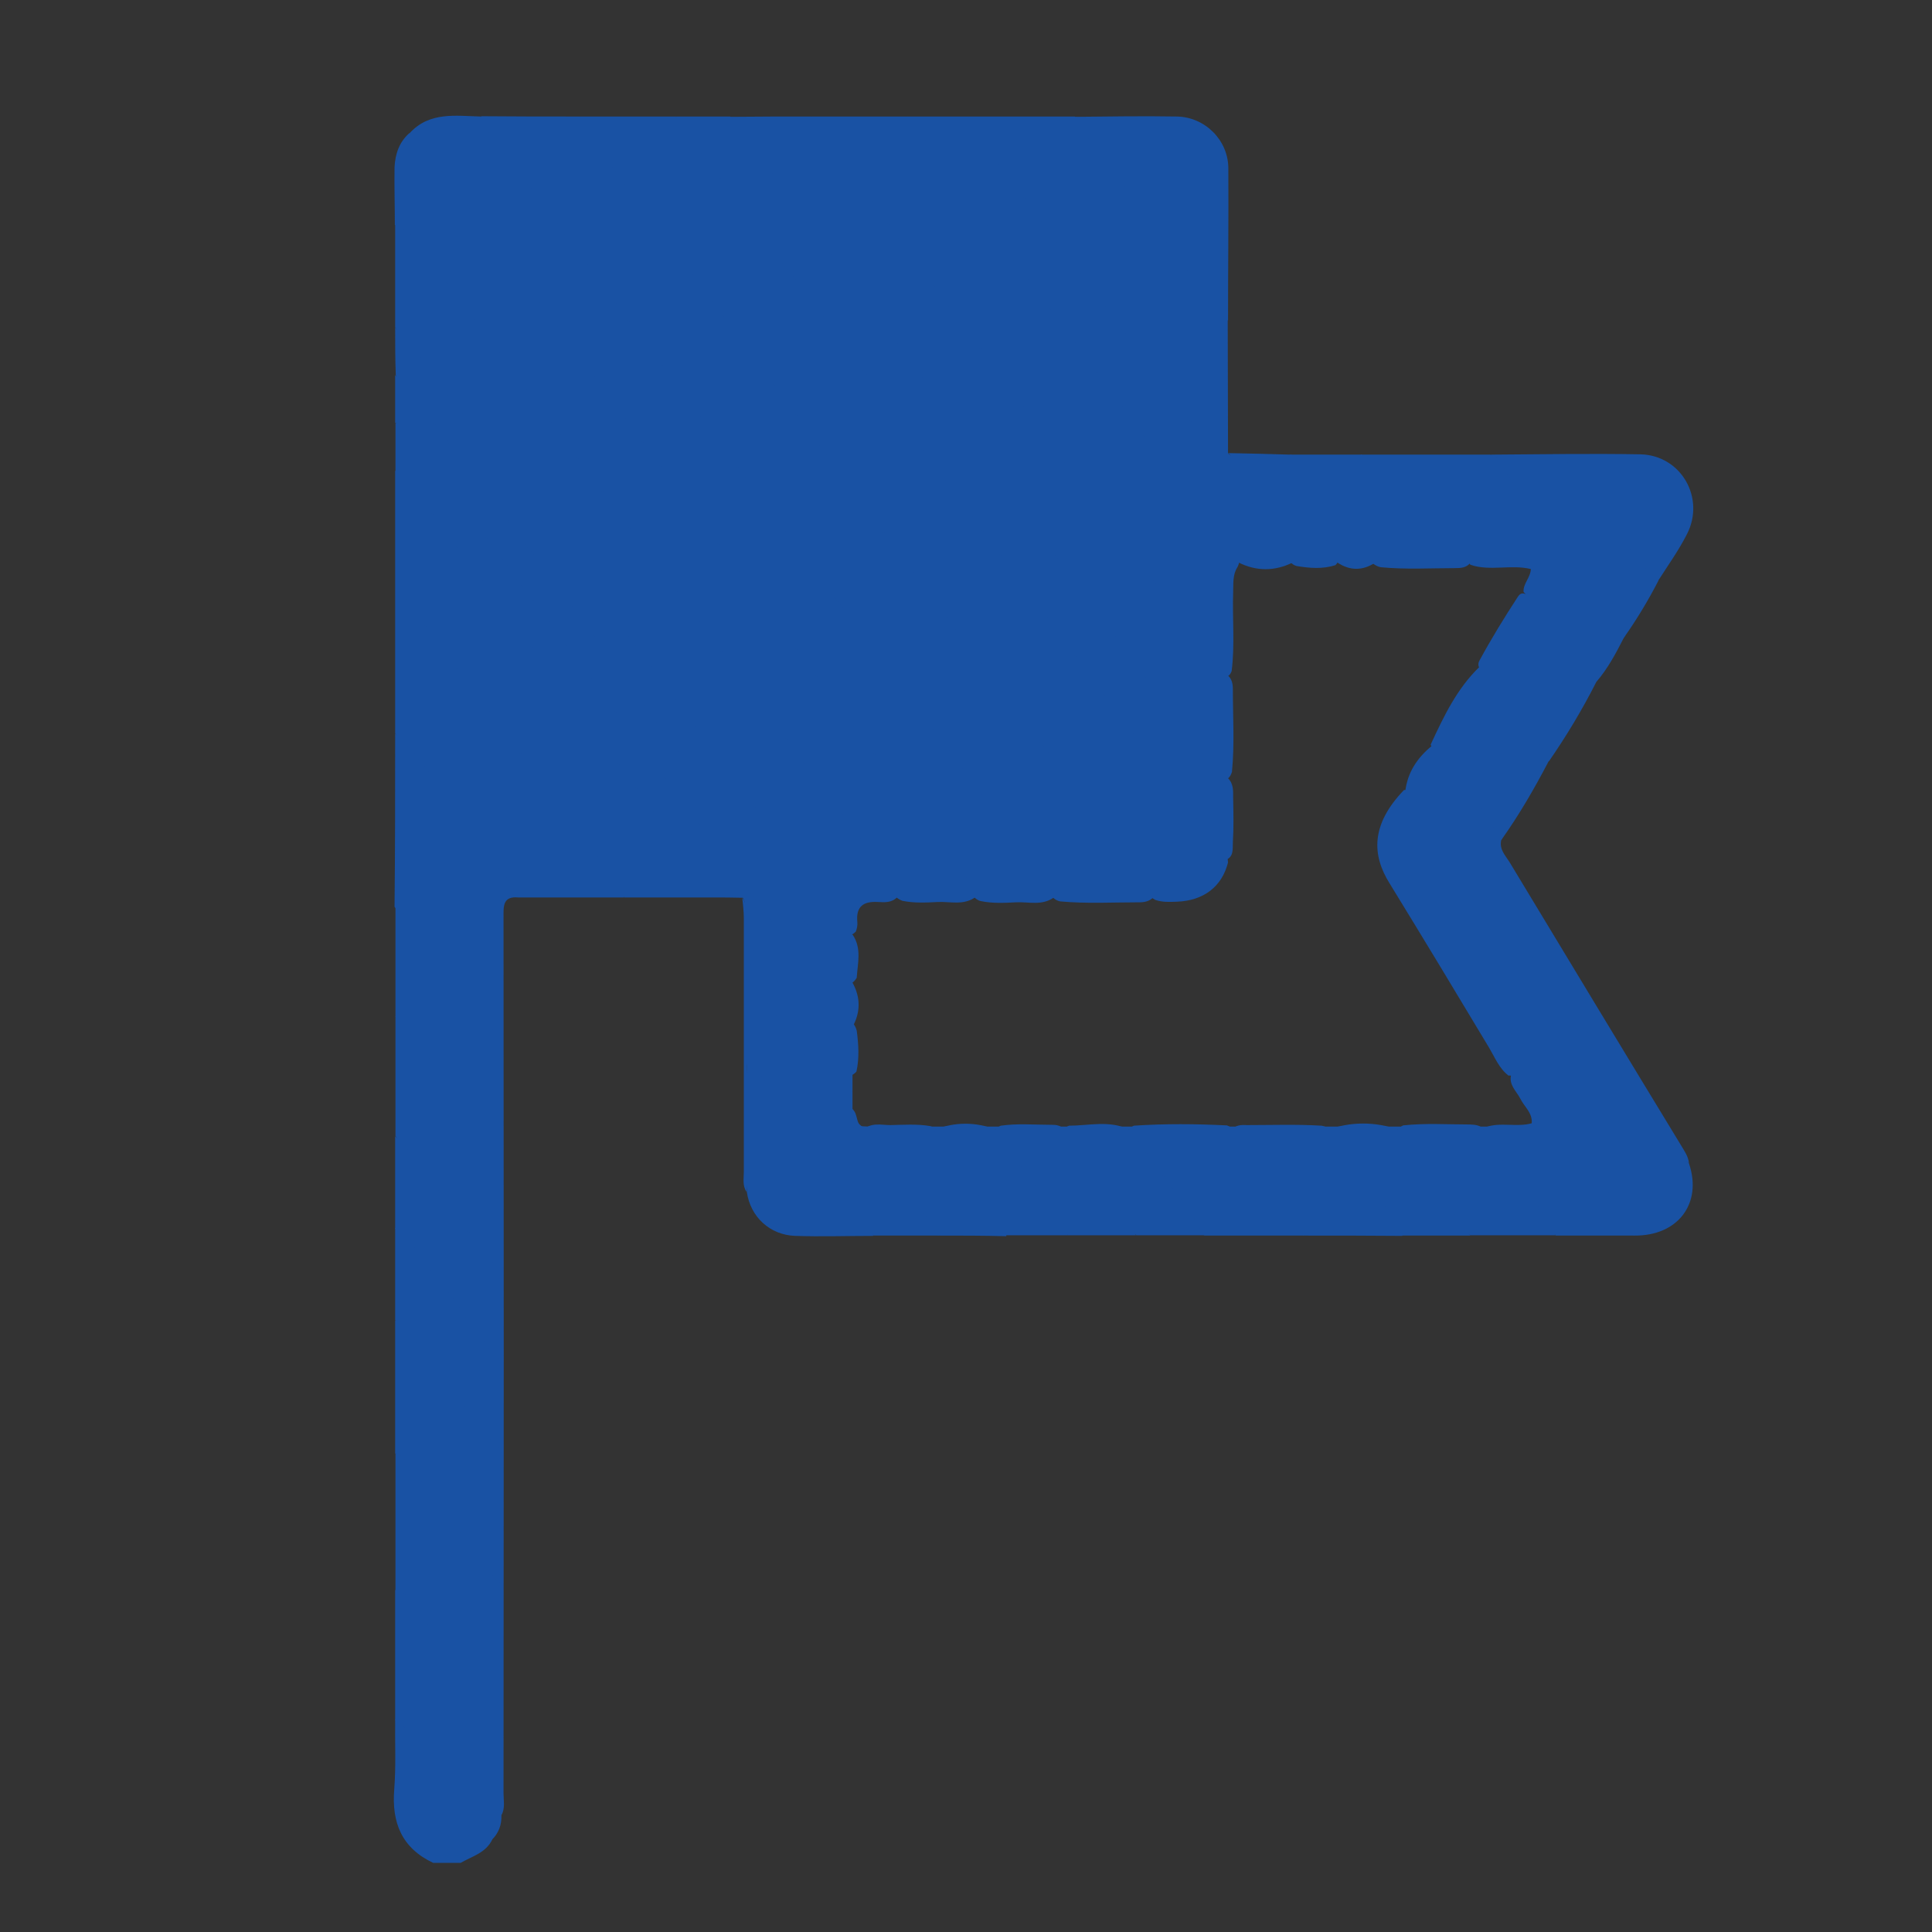 <?xml version="1.0" encoding="utf-8"?>
<!-- Generator: Adobe Illustrator 28.0.0, SVG Export Plug-In . SVG Version: 6.00 Build 0)  -->
<svg version="1.1" id="Layer_1" xmlns="http://www.w3.org/2000/svg" xmlns:xlink="http://www.w3.org/1999/xlink" x="0px" y="0px"
	 width="64px" height="64px" viewBox="0 0 64 64" style="enable-background:new 0 0 64 64;" xml:space="preserve">
<rect x="0" y="0" width="64" height="64" fill="#333333" stroke="none"/>
<style type="text/css">
	.st0{fill:#1952A4;}
	.st1{fill:#424242;}
	.st2{fill:none;}
	.st3{fill:none;stroke:#1952A4;stroke-width:3;stroke-linecap:round;stroke-linejoin:round;stroke-miterlimit:133.333;}
	.st4{fill-rule:evenodd;clip-rule:evenodd;fill:#1D54A3;}
	.st5{fill:#8183A6;}
	.st6{fill:#FFFFFF;}
	.st7{fill:#FEFEFF;}
	.st8{fill:#FBFDFE;}
	.st9{fill:#FCFDFE;}
	.st10{fill:#FDFEFF;}
	.st11{fill:#F15E22;}
</style>
<path class="st0" d="M-389-289.57c-3.13,0-6.25,0.01-9.38,0c-2.34-0.01-3.22-1.17-2.71-3.43c0.81-3.63,3.11-5.78,6.69-6.36
	c3.76-0.61,7.57-0.66,11.32,0.11c3.58,0.73,5.81,3.22,6.36,6.81c0.26,1.7-0.7,2.82-2.51,2.86c-1.65,0.03-3.29,0.01-4.94,0.01
	C-385.77-289.57-387.38-289.57-389-289.57z"/>
<path class="st0" d="M-395-310.08c-0.24-3.13,1.78-5.52,4.71-6.07c3.25-0.62,6.29,0.81,7.15,3.63c0.92,3.03,0.52,6.05-1.33,8.65
	c-2.17,3.03-7.56,2.53-9.37-0.75C-394.59-305.98-394.99-307.85-395-310.08z"/>
<path class="st0" d="M-384.76-330.21c11.13,1.33,20.77,11.21,22.09,22.07c-1.18,0-2.35,0.04-3.51-0.04
	c-0.23-0.02-0.54-0.49-0.62-0.81c-1.1-4.53-3.32-8.4-6.74-11.58c-2.89-2.68-6.23-4.53-10.08-5.41c-0.83-0.19-1.28-0.46-1.17-1.43
	C-384.67-328.33-384.76-329.27-384.76-330.21z"/>
<path class="st0" d="M-384.75-277.6c0-1.21,0.03-2.35-0.01-3.48c-0.02-0.68,0.49-0.62,0.88-0.71c4.54-1.07,8.4-3.32,11.57-6.74
	c2.66-2.86,4.51-6.17,5.36-9.99c0.22-0.97,0.61-1.32,1.59-1.23c0.89,0.09,1.79,0.02,2.71,0.02
	C-364.04-289.05-373.13-279.25-384.75-277.6z"/>
<path class="st0" d="M-393.17-330.22c0,1.18,0.04,2.35-0.04,3.52c-0.02,0.23-0.5,0.54-0.81,0.61c-4.54,1.09-8.4,3.34-11.58,6.75
	c-2.66,2.86-4.51,6.18-5.37,10c-0.22,0.98-0.62,1.32-1.6,1.22c-0.86-0.09-1.74-0.02-2.61-0.02
	C-414.32-317.92-405.11-328.75-393.17-330.22z"/>
<path class="st0" d="M-393.16-277.63c-10.92-1.34-20.74-10.99-22.08-22.03c1.3,0,2.6,0,3.95,0c0.57,2.71,1.49,5.25,2.96,7.56
	c3.33,5.26,7.96,8.74,14.04,10.21c0.83,0.2,1.27,0.48,1.16,1.45C-393.25-279.52-393.16-278.58-393.16-277.63z"/>
<path class="st0" d="M-390.96-328.68c0-1.35-0.01-2.69,0-4.04c0.02-1.24,0.82-2.07,1.98-2.08c1.16-0.01,2,0.82,2.01,2.05
	c0.02,2.72,0.02,5.45,0,8.17c-0.01,1.2-0.9,2.07-2.03,2.05c-1.13-0.02-1.95-0.89-1.96-2.12
	C-390.97-325.99-390.96-327.34-390.96-328.68z"/>
<path class="st0" d="M-413.72-301.93c-1.35,0-2.69,0.01-4.04,0c-1.22-0.02-2.06-0.84-2.08-1.99c-0.01-1.16,0.81-1.99,2.05-1.99
	c2.69-0.02,5.38-0.02,8.07-0.01c1.28,0,2.17,0.87,2.14,2.04c-0.03,1.14-0.89,1.94-2.12,1.96
	C-411.03-301.92-412.37-301.93-413.72-301.93z"/>
<path class="st0" d="M-364.19-301.93c-1.35,0-2.69,0.01-4.04,0c-1.24-0.01-2.1-0.81-2.13-1.94c-0.03-1.17,0.86-2.04,2.13-2.05
	c2.69-0.01,5.38-0.01,8.07,0c1.21,0.01,2.07,0.86,2.06,2c0,1.18-0.81,1.97-2.06,1.98C-361.5-301.93-362.84-301.94-364.19-301.93
	C-364.19-301.94-364.19-301.93-364.19-301.93z"/>
<path class="st0" d="M-386.96-279.1c0,1.35,0.02,2.69,0,4.04c-0.02,1.17-0.84,1.99-1.95,2c-1.17,0.01-2.03-0.82-2.04-2.02
	c-0.02-2.72-0.02-5.45,0-8.17c0.01-1.21,0.87-2.08,2.01-2.07c1.14,0.01,1.97,0.86,1.98,2.09
	C-386.94-281.86-386.96-280.48-386.96-279.1C-386.96-279.1-386.96-279.1-386.96-279.1z"/>
<path class="st1" d="M-1300.89-1268.88c-3.17,0-6.34,0.01-9.52,0c-2.37-0.01-3.26-1.18-2.75-3.48c0.82-3.69,3.15-5.86,6.79-6.46
	c3.81-0.62,7.68-0.67,11.49,0.11c3.63,0.74,5.9,3.27,6.46,6.91c0.26,1.72-0.71,2.87-2.54,2.9c-1.67,0.03-3.34,0.01-5.01,0.01
	C-1297.62-1268.88-1299.26-1268.88-1300.89-1268.88z"/>
<path class="st1" d="M-1306.99-1289.69c-0.24-3.18,1.8-5.6,4.78-6.16c3.3-0.63,6.39,0.82,7.25,3.69c0.93,3.08,0.53,6.14-1.35,8.78
	c-2.2,3.08-7.67,2.57-9.51-0.76C-1306.57-1285.54-1306.97-1287.43-1306.99-1289.69z"/>
<path class="st1" d="M-1296.59-1310.13c11.29,1.35,21.08,11.38,22.42,22.4c-1.2,0-2.38,0.05-3.56-0.04
	c-0.23-0.02-0.55-0.5-0.62-0.82c-1.12-4.6-3.37-8.53-6.84-11.75c-2.93-2.72-6.32-4.6-10.23-5.49c-0.84-0.19-1.3-0.47-1.18-1.46
	C-1296.5-1308.21-1296.59-1309.17-1296.59-1310.13z"/>
<path class="st1" d="M-1296.59-1256.73c0-1.23,0.03-2.38-0.01-3.53c-0.02-0.69,0.5-0.63,0.89-0.72c4.61-1.08,8.52-3.37,11.74-6.83
	c2.7-2.9,4.58-6.27,5.44-10.14c0.22-0.99,0.62-1.34,1.62-1.25c0.9,0.09,1.82,0.02,2.75,0.02
	C-1275.57-1268.35-1284.8-1258.41-1296.59-1256.73z"/>
<path class="st1" d="M-1305.13-1310.13c0,1.2,0.05,2.39-0.04,3.57c-0.02,0.23-0.51,0.54-0.83,0.62c-4.61,1.1-8.53,3.38-11.75,6.85
	c-2.7,2.9-4.58,6.27-5.45,10.15c-0.22,0.99-0.62,1.34-1.62,1.24c-0.87-0.09-1.76-0.02-2.65-0.02
	C-1326.59-1297.65-1317.25-1308.64-1305.13-1310.13z"/>
<path class="st1" d="M-1305.12-1256.77c-11.08-1.36-21.05-11.15-22.4-22.36c1.32,0,2.64,0,4.01,0c0.58,2.75,1.52,5.33,3,7.67
	c3.37,5.34,8.08,8.87,14.24,10.37c0.84,0.2,1.29,0.49,1.17,1.47C-1305.21-1258.68-1305.12-1257.73-1305.12-1256.77z"/>
<path class="st1" d="M-1302.89-1308.57c0-1.37-0.01-2.73,0-4.1c0.02-1.26,0.83-2.1,2.01-2.11c1.18-0.01,2.03,0.83,2.04,2.08
	c0.02,2.76,0.02,5.53,0,8.3c-0.01,1.22-0.91,2.1-2.06,2.08c-1.14-0.02-1.98-0.9-1.99-2.15
	C-1302.9-1305.84-1302.89-1307.21-1302.89-1308.57z"/>
<path class="st1" d="M-1325.98-1281.42c-1.37,0-2.73,0.01-4.1,0c-1.24-0.02-2.09-0.85-2.11-2.02c-0.01-1.18,0.82-2.02,2.08-2.02
	c2.73-0.02,5.46-0.02,8.19-0.01c1.29,0,2.2,0.89,2.17,2.07c-0.03,1.15-0.9,1.97-2.15,1.99
	C-1323.25-1281.41-1324.62-1281.42-1325.98-1281.42z"/>
<path class="st1" d="M-1275.72-1281.42c-1.37,0-2.73,0.01-4.1,0c-1.26-0.01-2.13-0.82-2.16-1.97c-0.03-1.19,0.87-2.07,2.16-2.08
	c2.73-0.01,5.46-0.01,8.19,0c1.23,0.01,2.1,0.88,2.09,2.03c0,1.19-0.82,2-2.09,2.01
	C-1272.99-1281.42-1274.36-1281.43-1275.72-1281.42C-1275.72-1281.43-1275.72-1281.43-1275.72-1281.42z"/>
<path class="st1" d="M-1298.83-1258.25c0,1.37,0.02,2.73-0.01,4.1c-0.02,1.19-0.85,2.02-1.98,2.03c-1.18,0.01-2.06-0.83-2.07-2.05
	c-0.02-2.76-0.02-5.53,0-8.29c0.01-1.23,0.89-2.11,2.04-2.1c1.16,0.01,2,0.88,2.01,2.12
	C-1298.81-1261.05-1298.83-1259.65-1298.83-1258.25C-1298.83-1258.25-1298.83-1258.25-1298.83-1258.25z"/>
<g>
	<path class="st0" d="M-494.71-189.68c0-0.8,0-1.66,0-2.51c0-4.04-0.01-8.09,0.02-12.13c0.01-1.87,0.51-2.34,2.41-2.34
		c13.61,0,27.23,0,40.84,0c1.83,0,2.45,0.63,2.45,2.5c0.01,10.39,0.01,20.78,0.01,31.17c0,1.85-0.61,2.45-2.48,2.45
		c-13.56,0.01-27.13,0.01-40.69,0c-2.1,0-2.52-0.41-2.53-2.5c-0.02-3.74-0.05-7.47,0-11.21c0.02-1.24-0.36-1.74-1.67-1.68
		c-1.94,0.09-3.89,0.03-5.83,0.01c-4.79-0.04-7.8-3.02-7.85-7.89c-0.06-4.96-0.02-9.93-0.01-14.89c0-5.07-0.02-10.13,0.03-15.2
		c0.05-4.66,3.07-7.67,7.72-7.7c6.24-0.03,12.49-0.04,18.73,0c4.55,0.03,7.61,3.1,7.65,7.61c0.03,3.63-0.01,7.27,0.02,10.9
		c0.01,1.23-0.38,2.22-1.72,2.23c-1.37,0.02-1.76-1.03-1.76-2.22c-0.02-3.38,0.02-6.76-0.03-10.13c-0.06-3.69-1.28-4.85-4.94-4.86
		c-5.83-0.01-11.67,0.08-17.5-0.04c-3.21-0.07-4.74,1.93-4.73,4.7c0.03,9.72,0,19.45,0.02,29.17c0.01,3.35,1.45,4.76,4.77,4.76
		c2.15,0,4.3-0.01,6.45-0.02C-495.21-189.47-495.07-189.56-494.71-189.68z M-491.08-203.06c0,9.67,0,19.25,0,28.88
		c12.87,0,25.63,0,38.43,0c0-9.68,0-19.26,0-28.88C-465.47-203.06-478.14-203.06-491.08-203.06z"/>
	<path class="st0" d="M-502.36-219.13c0-1.02-0.02-2.05,0.01-3.07c0.03-1.13,0.71-1.69,1.77-1.68c1.01,0.01,1.61,0.62,1.64,1.66
		c0.04,1.79,0.02,3.58,0.05,5.37c0.03,1.47,0.81,2.43,1.96,2.48c1.22,0.06,2.16-0.94,2.2-2.43c0.04-1.69,0.02-3.38,0.02-5.06
		c0-1.1,0.39-1.98,1.61-2.01c1.23-0.03,1.86,0.72,1.86,1.94c0,1.94,0.09,3.89-0.04,5.83c-0.19,3.05-2.74,5.36-5.67,5.3
		c-2.86-0.06-5.25-2.43-5.41-5.41c-0.05-0.97-0.01-1.94-0.01-2.91C-502.36-219.13-502.36-219.13-502.36-219.13z"/>
	<path class="st0" d="M-487.04-217.63c0-1.48,0-2.96,0-4.44c0-1.2,0.67-1.81,1.79-1.8c1.1,0,1.64,0.69,1.65,1.78
		c0.01,3.11,0.02,6.22,0.01,9.33c0,1.13-0.55,1.92-1.7,1.93c-1.16,0.01-1.71-0.79-1.74-1.91
		C-487.05-214.37-487.03-216-487.04-217.63C-487.03-217.63-487.04-217.63-487.04-217.63z"/>
	<path class="st0" d="M-468.43-189.17c-0.51,0.61-1.24,1.45-1.94,2.32c-0.69,0.86-1.5,1.33-2.48,0.54c-0.95-0.76-0.77-1.7-0.12-2.58
		c0.84-1.15,1.71-2.28,2.68-3.55c-0.83-1.07-1.66-2.14-2.49-3.22c-0.67-0.87-1.11-1.85-0.07-2.68c1.03-0.81,1.99-0.43,2.76,0.57
		c0.62,0.8,1.29,1.56,2.08,2.51c0.84-1.03,1.64-1.93,2.34-2.89c0.7-0.95,1.6-1.15,2.53-0.59c0.97,0.59,0.89,1.59,0.34,2.43
		c-0.58,0.89-1.3,1.7-2.02,2.49c-0.88,0.95-0.9,1.8,0.03,2.74c0.68,0.69,1.29,1.45,1.84,2.24c0.68,0.97,0.69,1.95-0.41,2.63
		c-0.97,0.6-1.56,0.17-2.24-0.73C-466.29-187.81-467.4-188.37-468.43-189.17z"/>
	<path class="st0" d="M-476.07-193.85c0,1.23,0.19,2.49-0.04,3.67c-0.5,2.64-3.48,4.56-6.02,4.25c-2.26-0.27-4.92-2.42-4.83-5.43
		c0.06-1.89,0.04-3.78,0.03-5.68c-0.01-1.14,0.43-1.68,1.65-1.6c1.11,0.07,1.69,0.44,1.63,1.66c-0.07,1.68-0.04,3.37-0.02,5.06
		c0.02,1.51,0.84,2.44,2.12,2.49c1.53,0.05,2.12-0.92,2.2-2.2c0.12-1.83,0.13-3.68,0.08-5.52c-0.03-1.12,0.59-1.7,1.5-1.73
		c0.97-0.04,1.77,0.46,1.75,1.66c-0.02,1.12,0,2.25,0,3.37C-476.03-193.85-476.05-193.85-476.07-193.85z"/>
	<path class="st0" d="M-466.1-178.21c-2.45,0-4.9-0.02-7.35,0.01c-1.2,0.01-2.06-0.48-2.06-1.72c0-1.21,0.84-1.83,2.02-1.83
		c4.9-0.02,9.81-0.02,14.71,0.01c1.3,0.01,2.26,0.92,2.08,1.93c-0.2,1.18-1,1.64-2.2,1.62C-461.3-178.24-463.7-178.21-466.1-178.21z
		"/>
	<path class="st0" d="M-483.4-178.23c-0.66,0-1.42,0.2-1.96-0.05c-0.63-0.3-1.32-0.9-1.55-1.53c-0.33-0.89,0.32-1.69,1.2-1.77
		c1.55-0.14,3.15-0.17,4.68,0.08c0.52,0.08,1.26,1.2,1.19,1.75c-0.07,0.56-0.94,1.18-1.6,1.47
		C-481.98-178.04-482.73-178.23-483.4-178.23z"/>
</g>
<path class="st0" d="M-409.09-48.34c-0.94-0.07-1.78-0.08-2.6-0.2c-2.95-0.43-4.93-2.1-5.89-4.9c-0.27-0.79-0.38-1.68-0.39-2.52
	c-0.05-2.89-0.06-5.79,0-8.68c0.04-2.18,0.86-4.05,2.52-5.51c1.34-1.17,2.93-1.7,4.67-1.77c1.24-0.05,2.49,0.01,3.73,0.08
	c1.43,0.08,2.69,0.64,3.82,1.52c0.09,0.07,0.19,0.13,0.33,0.22c0.03-0.18,0.07-0.3,0.06-0.43c-0.02-1.82,0.03-3.64-0.08-5.45
	c-0.13-2.17-0.69-4.27-1.49-6.3c-1.45-3.71-3.74-6.82-6.79-9.36c-2.16-1.8-4.6-3.13-7.27-4.05c-3.27-1.13-6.63-1.45-10.04-1.07
	c-5.5,0.6-10.19,2.94-14.04,6.91c-3.18,3.28-5.15,7.19-6.06,11.68c-0.47,2.33-0.32,4.65-0.37,6.98c-0.01,0.3,0,0.61,0.01,0.91
	c0,0.04,0.04,0.09,0.07,0.15c0.43-0.28,0.84-0.57,1.26-0.83c0.98-0.6,2.08-0.9,3.21-0.95c1.9-0.09,3.83-0.24,5.65,0.39
	c2.25,0.78,3.85,2.33,4.52,4.66c0.27,0.94,0.37,1.95,0.39,2.93c0.05,2.69,0.06,5.39,0.01,8.08c-0.06,3.09-1.46,5.39-4.25,6.78
	c-0.45,0.22-0.94,0.39-1.43,0.46c-1.95,0.29-3.93,0.42-5.87,0.03c-2.84-0.57-4.74-2.27-5.56-5.08c-0.22-0.76-0.34-1.58-0.34-2.38
	c-0.03-5.91-0.06-11.81,0-17.72c0.05-4.83,1.3-9.35,3.89-13.47c2.61-4.17,6.16-7.29,10.56-9.44c2.46-1.2,5.08-1.97,7.79-2.31
	c2.65-0.33,5.29-0.23,7.92,0.29c3.41,0.67,6.56,1.96,9.43,3.9c2.93,1.98,5.35,4.48,7.24,7.47c1.41,2.23,2.47,4.62,3.09,7.19
	c0.34,1.4,0.67,2.84,0.69,4.26c0.12,6.74,0.19,13.49,0.15,20.23c-0.02,3.02-1.54,5.26-4.3,6.58c-0.48,0.23-1.03,0.3-1.53,0.48
	c-0.16,0.06-0.36,0.21-0.4,0.36c-0.59,2.28-2.15,3.79-4.02,5.04c-2.11,1.41-4.46,2.25-6.9,2.87c-2.57,0.66-5.2,0.86-7.83,1
	c-0.58,0.03-1.08-0.14-1.38-0.65c-0.45-0.78,0.18-1.66,1.19-1.69c1.03-0.03,2.06-0.01,3.07-0.11c3.77-0.4,7.43-1.2,10.67-3.31
	c1.1-0.71,2.05-1.58,2.66-2.77C-409.22-47.97-409.17-48.13-409.09-48.34z M-448.97-60.17C-448.97-60.17-448.97-60.17-448.97-60.17
	c0,1.58,0,3.16,0,4.74c0,2.54,2.14,4.68,4.69,4.69c1.11,0.01,2.22-0.05,3.33,0.01c2.48,0.15,4.87-2.31,4.81-4.81
	c-0.07-3.11-0.05-6.23-0.01-9.34c0.04-2.39-2.17-4.76-4.6-4.73c-1.21,0.01-2.43-0.07-3.63,0.03c-0.73,0.06-1.51,0.25-2.14,0.6
	c-1.66,0.92-2.49,2.38-2.45,4.31C-448.95-63.17-448.97-61.67-448.97-60.17z M-402.84-60.12c0-0.84,0-1.68,0-2.52
	c0-0.86,0.02-1.72-0.01-2.57c-0.07-2.26-2.22-4.36-4.47-4.38c-1.31-0.01-2.63-0.04-3.94,0.01c-2.19,0.09-4.3,2.01-4.37,4.32
	c-0.1,3.38-0.04,6.76-0.01,10.14c0.02,2,1.93,4.14,3.92,4.32c1.37,0.13,2.76,0.03,4.13,0.07c2.6,0.08,4.85-2.4,4.75-4.75
	C-402.9-57.02-402.84-58.57-402.84-60.12z"/>
<g>
	<path class="st2" d="M-351.84-320.21h63.06v63.06h-63.06V-320.21z"/>
	<path class="st3" d="M-320.31-312.33c6.14,5.43,14.15,8.26,22.33,7.88c4.91,16.71-4.65,34.23-21.36,39.14
		c-0.32,0.1-0.65,0.19-0.98,0.27c-16.85-4.36-26.97-21.57-22.59-38.43c0.08-0.33,0.17-0.65,0.27-0.98
		C-334.46-304.07-326.45-306.9-320.31-312.33"/>
	<path class="st3" d="M-322.94-292.16c0,1.45,1.18,2.63,2.63,2.63c1.45,0,2.63-1.18,2.63-2.63c0-1.45-1.18-2.63-2.63-2.63
		C-321.76-294.79-322.94-293.61-322.94-292.16"/>
	<path class="st3" d="M-320.31-288.68v6.57"/>
</g>
<path class="st0" d="M-411.23-417.64c-0.98-0.42-2.05-0.7-2.92-1.28c-1.88-1.25-2.88-3.1-2.93-5.36c-0.07-2.83-0.02-5.67-0.02-8.51
	c0-13.48,0-26.97,0-40.45c0-3.37,2.09-6.1,5.24-6.88c1.92-0.48,3.7-0.09,5.4,0.88c10.69,6.12,21.39,12.23,32.09,18.35
	c3.38,1.93,6.76,3.85,10.13,5.79c2.45,1.41,3.75,3.53,3.66,6.38c-0.07,2.28-1.05,4.19-2.99,5.39c-2.8,1.74-5.69,3.33-8.56,4.97
	c-11.37,6.5-22.73,13.01-34.12,19.48c-0.94,0.53-2.02,0.83-3.03,1.24C-409.92-417.64-410.57-417.64-411.23-417.64z M-391.02-448.96
	c-0.06-0.1-0.1-0.18-0.15-0.24c-6.35-8.84-12.7-17.68-19.04-26.53c-0.27-0.37-0.54-0.36-0.89-0.23c-1.19,0.42-1.83,1.46-1.83,3.01
	c0,15.99,0,31.99,0,47.98c0,0.1,0,0.2,0,0.31c0.07,1.21,0.56,2.14,1.73,2.64c0.46,0.2,0.76,0.14,1.07-0.31
	c2.05-2.9,4.12-5.77,6.19-8.65C-399.64-436.96-395.34-442.94-391.02-448.96z M-378.9-439.31c4.27-2.44,8.49-4.83,12.67-7.27
	c0.47-0.27,0.9-0.73,1.16-1.21c0.74-1.39,0.2-2.82-1.31-3.69c-4.06-2.33-8.13-4.65-12.19-6.97c-0.1-0.06-0.2-0.11-0.3-0.16
	c-0.08,0.07-0.13,0.11-0.16,0.16c-2.19,3.04-4.37,6.09-6.57,9.13c-0.22,0.3-0.15,0.49,0.04,0.75c1.06,1.45,2.1,2.91,3.14,4.36
	C-381.26-442.59-380.1-440.97-378.9-439.31z M-402.18-471.94c-0.03,0.03-0.06,0.06-0.08,0.09c4.6,6.41,9.2,12.82,13.84,19.27
	c1.98-2.77,3.9-5.44,5.85-8.16C-389.15-464.49-395.67-468.22-402.18-471.94z M-388.43-445.37c-4.64,6.46-9.24,12.87-13.84,19.28
	c0.03,0.03,0.07,0.05,0.1,0.08c6.52-3.73,13.04-7.45,19.6-11.2C-384.53-439.95-386.46-442.62-388.43-445.37z"/>
<g>
	<g>
		<path class="st4" d="M-381.73-189.46h-7.01c-3.87,0-7.01,3.14-7.01,7.01s3.14,7.01,7.01,7.01h7.01V-189.46z M-381.73-194.21h4.75
			h7.01c6.5,0,11.77,5.27,11.77,11.77c0,3.83-1.83,7.24-4.67,9.39c2.84,2.15,4.67,5.55,4.67,9.39c0,6.5-5.27,11.77-11.77,11.77
			c-2.63,0-5.05-0.86-7.01-2.32v2.32v7.01c0,6.5-5.27,11.77-11.77,11.77s-11.77-5.27-11.77-11.77c0-3.83,1.83-7.24,4.67-9.39
			c-2.84-2.15-4.67-5.55-4.67-9.39c0-3.83,1.83-7.24,4.67-9.39c-2.84-2.15-4.67-5.55-4.67-9.39c0-6.5,5.27-11.77,11.77-11.77
			C-388.75-194.21-381.73-194.21-381.73-194.21z M-376.97-189.46v14.02h7.01c3.87,0,7.01-3.14,7.01-7.01s-3.14-7.01-7.01-7.01
			C-369.96-189.46-376.97-189.46-376.97-189.46z M-388.74-156.66h7.01v-6.99v-0.02v-0.02v-6.99h-7.01c-3.87,0-7.01,3.14-7.01,7.01
			c0,3.86,3.12,7,6.98,7.01L-388.74-156.66z M-395.75-144.89c0-3.86,3.12-7,6.98-7.01h0.03h7.01v7.01c0,3.87-3.14,7.01-7.01,7.01
			S-395.75-141.02-395.75-144.89z M-376.97-163.68c0.01-3.87,3.14-7,7.01-7s7.01,3.14,7.01,7.01s-3.14,7.01-7.01,7.01
			s-7-3.13-7.01-7C-376.97-163.66-376.97-163.68-376.97-163.68z"/>
	</g>
</g>
<g>
	<path class="st5" d="M-269.5-368.19c0.04,0.01,0.07,0,0.11-0.01c0.29,0.31,0.2,0.7,0.2,1.06c0.01,5.55,0,11.09,0,16.64
		c0,5.68,0,11.37,0,17.05c0,0.36,0.09,0.75-0.2,1.06c-0.03-0.01-0.07-0.01-0.11-0.01C-269.5-344.33-269.5-356.26-269.5-368.19z"/>
	<path class="st0" d="M-241.48-369.83c7.06,0,14.11,0.01,21.17-0.01c0.5,0,0.66,0.1,0.65,0.63c-0.02,4.89-0.02,9.78,0,14.68
		c0,0.49-0.1,0.57-0.62,0.55c-3.41-0.18-6.46,0.82-9.08,3.02c-2.34,1.95-3.81,4.45-4.41,7.44c-0.08,0.41-0.24,0.52-0.65,0.52
		c-9.43-0.01-18.87-0.01-28.3,0c-0.49,0-0.61-0.14-0.61-0.62c0.01-8.54,0.01-17.07,0-25.61c0-0.51,0.17-0.6,0.63-0.6
		C-255.63-369.82-248.56-369.83-241.48-369.83z"/>
	<path class="st0" d="M-269.4-332.39c0-2.34,0.01-4.67,0.01-7.01c0-9.54,0-19.08,0-28.62c0-0.06-0.01-0.12-0.01-0.17
		c0.13-0.41,0.42-0.58,0.84-0.59c1.05,0,2.11,0.01,3.16-0.01c0.32-0.01,0.38,0.12,0.38,0.41c0.03,1.27,0.04,1.26-1.21,1.27
		c-0.48,0-1.12-0.16-1.41,0.09c-0.33,0.29-0.11,0.95-0.11,1.45c-0.01,9.02,0,18.05-0.02,27.07c0,0.54,0.14,0.66,0.67,0.66
		c10.87-0.02,21.75-0.01,32.62-0.03c0.62,0,0.89,0.13,1.07,0.77c0.48,1.73,1.38,3.25,2.55,4.61c0.17,0.2,0.35,0.4,0.62,0.7
		c-1.13,0-2.15,0.03-3.17-0.01c-0.5-0.02-0.62,0.14-0.61,0.62c0.03,1.62,0.03,3.24,0,4.85c-0.01,0.47,0.08,0.64,0.59,0.62
		c1.21-0.04,2.42-0.02,3.62-0.01c0.76,0,1.15,0.3,1.14,0.86c-0.01,0.56-0.39,0.84-1.16,0.84c-7.5,0-15.01,0-22.51,0
		c-0.37,0-0.74,0.01-1.11-0.01c-0.57-0.03-0.92-0.37-0.91-0.86c0.01-0.49,0.36-0.83,0.93-0.83c1.29-0.01,2.57-0.02,3.86,0
		c0.4,0.01,0.57-0.05,0.56-0.52c-0.03-1.66-0.03-3.31,0-4.97c0.01-0.51-0.17-0.59-0.63-0.59c-6.2,0.02-12.39,0.01-18.59,0.01
		C-268.72-331.79-269.21-331.78-269.4-332.39z"/>
	<path class="st0" d="M-209.68-341.01c0.02,6.23-5.06,11.32-11.32,11.34c-6.25,0.02-11.33-5.05-11.34-11.31
		c-0.01-6.26,5.04-11.33,11.31-11.34C-214.79-352.34-209.7-347.27-209.68-341.01z"/>
	<path class="st0" d="M-241.51-376.81c7.05,0,14.1,0.01,21.15-0.01c0.59,0,0.71,0.18,0.69,0.72c-0.04,1.3-0.04,2.61,0,3.91
		c0.02,0.56-0.14,0.71-0.7,0.71c-10.17-0.02-20.34-0.01-30.5-0.01c-3.93,0-7.87-0.01-11.8,0.01c-0.57,0-0.67-0.18-0.66-0.69
		c0.03-1.32,0.04-2.65,0-3.97c-0.02-0.53,0.13-0.68,0.67-0.68C-255.61-376.8-248.56-376.81-241.51-376.81z"/>
	<path class="st0" d="M-213.56-351.75c-0.11-0.01-0.13-0.01-0.15-0.01c-1.28-0.46-1.61-1.34-1.57-2.71
		c0.12-4.03,0.03-8.06,0.05-12.09c0-0.46-0.12-0.6-0.58-0.57c-0.6,0.04-1.21,0-1.81,0.01c-0.28,0.01-0.36-0.08-0.37-0.36
		c-0.06-1.31-0.07-1.31,1.23-1.31c0.7,0,1.4,0,2.1,0c0.82,0,1.09,0.26,1.09,1.07c0.01,1.62,0,3.23,0,4.85c0,3.49,0,6.97,0,10.46
		C-213.56-352.19-213.56-351.98-213.56-351.75z"/>
	<path class="st6" d="M-233.98-358.68c0.96,0.49,1.81,0.92,2.66,1.35c0.39,0.2,0.77,0.41,0.76,0.93c-0.01,0.49-0.37,0.69-0.74,0.88
		c-0.85,0.43-1.68,0.87-2.6,1.34c0.74,0.5,1.49,0.8,2.2,1.18c0.22,0.12,0.46,0.22,0.67,0.35c0.64,0.39,0.65,1.12,0,1.5
		c-0.47,0.28-0.97,0.5-1.45,0.75c-2.76,1.4-5.52,2.79-8.27,4.22c-0.52,0.27-0.95,0.27-1.48,0c-3.15-1.62-6.31-3.22-9.47-4.82
		c-0.38-0.19-0.72-0.4-0.72-0.89c0-0.49,0.34-0.7,0.72-0.89c0.85-0.42,1.7-0.87,2.53-1.3c0-0.24-0.2-0.25-0.32-0.32
		c-0.76-0.4-1.52-0.79-2.29-1.17c-0.34-0.17-0.64-0.38-0.65-0.82c-0.01-0.46,0.26-0.7,0.64-0.89c0.9-0.45,1.8-0.91,2.79-1.41
		c-0.96-0.49-1.84-0.94-2.72-1.38c-0.38-0.19-0.71-0.41-0.71-0.9c0.01-0.47,0.32-0.67,0.68-0.85c3.25-1.65,6.49-3.29,9.73-4.95
		c0.37-0.19,0.71-0.17,1.06,0c3.26,1.66,6.52,3.32,9.78,4.99c0.35,0.18,0.62,0.41,0.62,0.84c-0.01,0.43-0.29,0.66-0.64,0.83
		C-232.1-359.64-233-359.18-233.98-358.68z"/>
	<path class="st7" d="M-216.66-345.29c0.27-0.02,0.49,0.13,0.69,0.33c1.09,1.09,2.18,2.17,3.26,3.26c0.49,0.5,0.49,0.92,0,1.41
		c-1.08,1.09-2.17,2.18-3.26,3.26c-0.42,0.42-0.95,0.44-1.29,0.08c-0.34-0.35-0.3-0.86,0.13-1.29c0.81-0.82,1.61-1.64,2.44-2.43
		c0.29-0.27,0.26-0.42-0.01-0.67c-0.84-0.81-1.65-1.65-2.48-2.47c-0.29-0.29-0.39-0.63-0.23-1.01
		C-217.29-345.13-217.03-345.29-216.66-345.29z"/>
	<path class="st6" d="M-225.4-336.71c-0.27,0.02-0.47-0.13-0.65-0.31c-1.1-1.1-2.21-2.2-3.3-3.3c-0.45-0.46-0.44-0.9,0.01-1.37
		c1.08-1.09,2.17-2.18,3.26-3.26c0.43-0.43,0.93-0.46,1.29-0.11c0.36,0.35,0.33,0.86-0.1,1.29c-0.82,0.83-1.63,1.67-2.48,2.47
		c-0.27,0.26-0.23,0.39,0.01,0.62c0.85,0.82,1.68,1.67,2.52,2.51c0.29,0.29,0.37,0.64,0.2,1.01
		C-224.77-336.85-225.04-336.69-225.4-336.71z"/>
	<path class="st6" d="M-222.62-336.38c-0.73-0.01-1.08-0.62-0.8-1.27c0.67-1.53,1.35-3.06,2.03-4.58c0.4-0.91,0.8-1.81,1.22-2.71
		c0.27-0.59,0.68-0.8,1.14-0.61c0.5,0.2,0.66,0.68,0.4,1.27c-1.08,2.43-2.17,4.86-3.25,7.3
		C-222.05-336.62-222.31-336.4-222.62-336.38z"/>
	<path class="st6" d="M-235.24-373.32c-3.68,0-7.36,0-11.04,0c-0.19,0-0.39,0.02-0.58-0.02c-0.41-0.08-0.65-0.34-0.66-0.77
		c-0.02-0.45,0.21-0.74,0.64-0.85c0.19-0.04,0.39-0.02,0.58-0.02c7.4,0,14.8,0,22.2,0c0.19,0,0.4-0.02,0.58,0.02
		c0.41,0.09,0.65,0.39,0.65,0.79c0,0.43-0.24,0.74-0.68,0.82c-0.19,0.04-0.39,0.02-0.58,0.02
		C-227.84-373.32-231.54-373.32-235.24-373.32z"/>
	<path class="st8" d="M-259.29-374.98c0.47-0.01,0.88,0.38,0.88,0.83c0,0.45-0.41,0.83-0.88,0.82c-0.45-0.01-0.83-0.36-0.85-0.8
		C-260.15-374.57-259.76-374.97-259.29-374.98z"/>
	<path class="st9" d="M-256.67-373.33c-0.51-0.01-0.83-0.34-0.82-0.85c0.01-0.5,0.36-0.82,0.87-0.8c0.47,0.02,0.8,0.36,0.8,0.82
		C-255.81-373.66-256.17-373.32-256.67-373.33z"/>
	<path class="st10" d="M-254.02-374.98c0.48,0.01,0.86,0.4,0.84,0.86c-0.02,0.47-0.42,0.81-0.91,0.79c-0.47-0.02-0.8-0.36-0.8-0.83
		C-254.88-374.62-254.49-374.99-254.02-374.98z"/>
	<path class="st0" d="M-233.31-360.92c-1.13,0.58-2.18,1.12-3.23,1.66c-1.53,0.78-3.06,1.55-4.58,2.32
		c-0.21,0.11-0.39,0.2-0.65,0.07c-2.58-1.33-5.16-2.64-7.75-3.96c-0.03-0.02-0.05-0.05-0.08-0.09c0.01-0.17,0.17-0.19,0.28-0.24
		c2.48-1.26,4.96-2.52,7.44-3.79c0.24-0.12,0.44-0.17,0.7-0.03c2.54,1.31,5.09,2.6,7.64,3.9
		C-233.48-361.06-233.44-361.02-233.31-360.92z"/>
	<path class="st0" d="M-249.7-356.44c0.78-0.39,1.53-0.76,2.26-1.15c0.27-0.15,0.48-0.04,0.71,0.07c1.54,0.78,3.09,1.55,4.63,2.35
		c0.42,0.22,0.79,0.22,1.21,0c1.54-0.8,3.09-1.56,4.63-2.36c0.31-0.16,0.56-0.17,0.87,0c0.68,0.37,1.38,0.71,2.07,1.06
		c-0.06,0.18-0.21,0.2-0.32,0.26c-2.46,1.25-4.92,2.5-7.38,3.76c-0.27,0.14-0.51,0.21-0.82,0.05c-2.54-1.31-5.09-2.6-7.64-3.89
		C-249.56-356.31-249.61-356.37-249.7-356.44z"/>
	<path class="st0" d="M-249.74-351.88c0.83-0.43,1.61-0.83,2.38-1.24c0.24-0.13,0.41,0.01,0.59,0.11c1.53,0.78,3.06,1.54,4.57,2.34
		c0.48,0.25,0.89,0.26,1.37,0.01c1.5-0.79,3.02-1.54,4.52-2.32c0.32-0.17,0.58-0.2,0.91-0.01c0.67,0.38,1.37,0.72,2.13,1.11
		c-1.32,0.68-2.58,1.33-3.85,1.97c-1.34,0.68-2.67,1.36-4.01,2.03c-0.19,0.09-0.36,0.21-0.6,0.09
		C-244.36-349.15-247.02-350.5-249.74-351.88z"/>
</g>
<path class="st0" d="M-172.5-254.93c0-1.47,0-2.94,0-4.4c0.12-0.75,0.56-1.22,1.26-1.44c0.32-0.1,0.44-0.3,0.43-0.61
	c0-0.22,0-0.44,0-0.66c0-10.75,0-21.5,0-32.25c0-1.24,0.31-2.36,1.12-3.31c0.92-1.09,2.08-1.74,3.53-1.75
	c2.94-0.02,5.87-0.01,8.81,0c0.54,0,0.92-0.09,1.07-0.68c0.07-0.28,0.27-0.52,0.48-0.73c0.5-0.51,1-1.02,1.52-1.52
	c0.71-0.67,1.62-0.8,2.49-0.34c0.62,0.32,1.17,0.76,1.75,1.15c0.93,0.63,1.97,0.2,2.2-0.9c0.13-0.63,0.22-1.27,0.39-1.88
	c0.32-1.17,0.89-1.6,2.1-1.6c0.7,0,1.39,0,2.09,0c1.21,0,1.78,0.43,2.1,1.6c0.18,0.66,0.27,1.33,0.42,1.99
	c0.2,0.92,1.26,1.35,2.05,0.84c0.58-0.38,1.17-0.76,1.76-1.12c0.9-0.55,1.85-0.45,2.62,0.28c0.49,0.47,0.96,0.95,1.44,1.44
	c0.25,0.25,0.47,0.53,0.57,0.87c0.14,0.47,0.43,0.6,0.9,0.6c2.86-0.01,5.73,0.06,8.58-0.03c2.62-0.08,5.02,2.08,5.01,5.01
	c-0.02,10.77-0.01,21.54-0.01,32.3c0,0.18,0.01,0.37,0,0.55c-0.03,0.4,0.11,0.63,0.52,0.78c0.85,0.31,1.27,0.93,1.25,1.86
	c-0.02,1.05-0.02,2.09,0,3.14c0.03,2.41-1.13,4.14-3.05,5.46c-0.79,0.55-1.68,0.77-2.62,0.85c-15.08,0-30.17,0-45.25,0
	c-2.53-0.37-4.19-1.83-5.2-4.13C-172.39-254-172.36-254.48-172.5-254.93z"/>
<path class="st6" d="M-144.31-260.72c-7.94,0-15.89,0-23.83,0.01c-0.47,0-0.61-0.1-0.61-0.59c0.02-10.95,0.03-21.91,0-32.86
	c-0.01-2.04,1.46-3.22,3.18-3.18c3.21,0.07,6.42,0.03,9.63,0.01c0.4,0,0.61,0.16,0.89,0.45c0.78,0.81,0.52,1.58,0.1,2.41
	c-0.09,0.18-0.21,0.22-0.38,0.25c-0.75,0.14-1.51,0.3-2.26,0.44c-1.15,0.22-1.76,0.92-1.78,2.09c-0.01,0.62-0.01,1.25,0,1.87
	c0.02,1.14,0.62,1.85,1.73,2.07c0.73,0.15,1.47,0.31,2.2,0.44c0.31,0.05,0.42,0.22,0.58,0.48c0.53,0.86,0.38,1.57-0.27,2.29
	c-0.33,0.36-0.57,0.81-0.83,1.23c-0.53,0.85-0.45,1.69,0.23,2.41c0.51,0.53,1.03,1.05,1.56,1.55c0.69,0.65,1.55,0.74,2.37,0.24
	c0.7-0.43,1.39-0.89,2.06-1.36c0.25-0.18,0.45-0.14,0.74-0.07c0.97,0.24,1.39,0.83,1.42,1.81c0.02,0.49,0.18,0.97,0.29,1.45
	c0.21,0.95,0.9,1.52,1.87,1.53c0.72,0.01,1.43,0.01,2.15,0c1.01-0.01,1.7-0.57,1.92-1.54c0.18-0.78,0.34-1.57,0.49-2.36
	c0.06-0.3,0.21-0.42,0.47-0.58c0.85-0.52,1.56-0.39,2.28,0.26c0.38,0.34,0.84,0.59,1.27,0.86c0.8,0.49,1.68,0.4,2.37-0.25
	c0.53-0.5,1.05-1.02,1.56-1.56c0.68-0.72,0.76-1.56,0.23-2.41c-0.43-0.68-0.86-1.36-1.33-2.02c-0.18-0.26-0.14-0.46-0.08-0.75
	c0.21-1.01,0.88-1.35,1.8-1.43c0.47-0.04,0.94-0.15,1.4-0.26c1.03-0.24,1.59-0.93,1.62-1.99c0.02-0.68,0.02-1.36,0-2.04
	c-0.03-1.02-0.56-1.68-1.56-1.92c-0.78-0.19-1.57-0.36-2.36-0.49c-0.31-0.05-0.43-0.21-0.59-0.47c-0.56-0.88-0.36-1.61,0.29-2.34
	c0.17-0.19,0.3-0.31,0.57-0.31c3.41,0.01,6.83,0,10.24,0.01c1.52,0.01,2.69,1.19,2.77,2.77c0.01,0.16,0,0.33,0,0.5
	c0,10.9,0,21.8,0.01,32.69c0,0.54-0.14,0.65-0.66,0.65C-128.46-260.72-136.39-260.72-144.31-260.72z"/>
<path class="st6" d="M-144.31-251.3c-7.12,0-14.24,0-21.36,0c-2.4,0-4.31-1.43-4.81-3.63c-0.27-1.19-0.1-2.41-0.14-3.62
	c-0.01-0.36,0.26-0.23,0.43-0.23c1.76-0.01,3.52,0,5.28,0c3.16,0,6.31,0,9.47,0c0.78,0,0.78,0,0.78,0.77
	c0.01,1.89,1.1,3.34,2.87,3.8c0.41,0.11,0.83,0.11,1.26,0.11c4.15,0,8.29-0.04,12.44,0.02c2.74,0.04,4.31-2.06,4.12-4.15
	c-0.04-0.47,0.12-0.56,0.57-0.56c4.95,0.02,9.91,0.02,14.86,0c0.4,0,0.58,0.06,0.55,0.52c-0.06,1.11,0.11,2.24-0.15,3.34
	c-0.51,2.2-2.39,3.63-4.76,3.63c-4.83,0.01-9.65,0-14.48,0C-139.69-251.3-142-251.3-144.31-251.3z"/>
<path class="st6" d="M-139.23-282.61c-1.01,0.27-2.03,0.57-2.88,1.22c-0.31,0.24-0.46,0.61-0.54,0.99
	c-0.16,0.79-0.32,1.58-0.46,2.37c-0.06,0.31-0.17,0.46-0.53,0.43c-0.44-0.04-0.88-0.05-1.32,0c-0.4,0.04-0.49-0.16-0.55-0.48
	c-0.14-0.77-0.29-1.54-0.45-2.31c-0.14-0.67-0.52-1.15-1.17-1.42c-0.51-0.21-1-0.43-1.51-0.63c-0.64-0.25-1.26-0.2-1.83,0.19
	c-0.69,0.46-1.38,0.9-2.05,1.37c-0.22,0.15-0.35,0.16-0.54-0.05c-0.4-0.45-1.08-0.82-1.18-1.32c-0.1-0.47,0.55-0.97,0.86-1.46
	c0.12-0.19,0.23-0.37,0.37-0.55c0.65-0.82,0.73-1.69,0.21-2.6c-0.07-0.13-0.15-0.26-0.18-0.4c-0.29-1.33-1.19-1.89-2.46-2.03
	c-0.56-0.06-1.11-0.23-1.67-0.31c-0.24-0.04-0.31-0.12-0.31-0.35c0.01-0.55,0.01-1.1,0-1.65c0-0.24,0.1-0.3,0.32-0.34
	c0.76-0.13,1.51-0.29,2.26-0.44c0.82-0.16,1.39-0.59,1.67-1.4c0.14-0.41,0.32-0.81,0.51-1.21c0.32-0.69,0.26-1.35-0.16-1.98
	c-0.43-0.66-0.86-1.32-1.32-1.96c-0.18-0.25-0.21-0.41,0.04-0.64c0.44-0.39,0.79-1.07,1.27-1.16c0.48-0.09,0.97,0.55,1.46,0.86
	c0.32,0.21,0.64,0.43,0.96,0.63c0.49,0.32,1.05,0.38,1.58,0.21c0.64-0.21,1.26-0.48,1.87-0.77c0.54-0.26,0.87-0.72,0.99-1.31
	c0.16-0.73,0.33-1.46,0.43-2.2c0.07-0.5,0.26-0.68,0.76-0.62c0.38,0.05,0.77,0.04,1.15,0c0.34-0.03,0.44,0.11,0.5,0.4
	c0.15,0.79,0.31,1.58,0.47,2.37c0.14,0.7,0.54,1.19,1.2,1.45c0.27,0.11,0.57,0.17,0.81,0.32c1.13,0.7,2.14,0.5,3.13-0.29
	c0.45-0.37,0.98-0.65,1.45-0.99c0.2-0.14,0.33-0.13,0.5,0.05c0.41,0.45,1.09,0.82,1.19,1.31c0.1,0.5-0.56,1-0.87,1.51
	c-0.13,0.22-0.27,0.43-0.43,0.64c-0.56,0.75-0.63,1.53-0.19,2.36c0.17,0.32,0.3,0.67,0.41,1.01c0.28,0.83,0.88,1.26,1.72,1.41
	c0.74,0.13,1.47,0.3,2.21,0.43c0.26,0.04,0.34,0.15,0.33,0.39c-0.01,0.53-0.01,1.06,0,1.6c0,0.22-0.06,0.32-0.3,0.36
	c-0.74,0.13-1.47,0.3-2.21,0.43c-0.87,0.15-1.47,0.59-1.76,1.45c-0.14,0.41-0.32,0.82-0.5,1.21c-0.32,0.68-0.24,1.32,0.16,1.93
	c0.43,0.66,0.86,1.32,1.31,1.96c0.19,0.27,0.23,0.44-0.05,0.68c-0.36,0.31-0.69,0.66-1.01,1.01c-0.19,0.21-0.32,0.2-0.54,0.05
	c-0.64-0.45-1.3-0.88-1.96-1.32C-138.4-282.43-138.78-282.61-139.23-282.61z"/>
<path class="st6" d="M-144.25-258.79c2.64,0,5.28,0.01,7.92-0.01c0.39,0,0.47,0.11,0.49,0.49c0.08,1.5-0.88,2.33-2.26,2.32
	c-4.16-0.05-8.32-0.05-12.48,0c-1.27,0.01-2.35-0.74-2.18-2.54c0.04-0.39,0.31-0.24,0.49-0.24
	C-149.61-258.8-146.93-258.79-144.25-258.79z"/>
<path class="st0" d="M-121.75-271.02c0,4.64-3.81,8.46-8.45,8.47c-4.65,0.01-8.49-3.83-8.49-8.49c0-4.68,3.81-8.46,8.51-8.44
	C-125.51-279.47-121.75-275.69-121.75-271.02z"/>
<path class="st0" d="M-158.42-279.48c4.67-0.01,8.47,3.76,8.48,8.41c0.01,4.67-3.8,8.51-8.46,8.52c-4.66,0.01-8.48-3.82-8.48-8.5
	C-166.87-275.71-163.09-279.48-158.42-279.48z"/>
<path class="st0" d="M-159.85-255.05c-0.44,0-0.88,0.01-1.32,0c-0.6-0.02-0.99-0.4-0.99-0.94c0-0.56,0.36-0.93,0.98-0.95
	c0.92-0.02,1.83-0.02,2.75,0c0.59,0.01,1.01,0.44,0.99,0.96c-0.02,0.52-0.44,0.91-1.03,0.93
	C-158.93-255.04-159.39-255.05-159.85-255.05z"/>
<path class="st0" d="M-166.83-256.94c0.51,0.01,0.94,0.44,0.93,0.95c-0.01,0.5-0.45,0.94-0.95,0.94c-0.53,0-0.96-0.45-0.95-0.99
	C-167.78-256.56-167.37-256.95-166.83-256.94z"/>
<path class="st0" d="M-164.05-256.94c0.53,0,0.94,0.39,0.95,0.92c0.01,0.52-0.39,0.95-0.91,0.97c-0.52,0.02-0.99-0.44-0.99-0.96
	C-165-256.51-164.57-256.93-164.05-256.94z"/>
<path class="st0" d="M-136.79-290.77c0.01,4.14-3.35,7.53-7.48,7.55c-4.17,0.01-7.55-3.35-7.56-7.52c-0.01-4.14,3.35-7.53,7.48-7.55
	C-140.19-298.31-136.81-294.95-136.79-290.77z"/>
<path class="st6" d="M-130.23-264.48c-3.62,0-6.57-2.94-6.56-6.55c0.01-3.6,2.98-6.57,6.57-6.57c3.6,0,6.57,2.98,6.56,6.58
	C-123.66-267.41-126.6-264.48-130.23-264.48z"/>
<path class="st6" d="M-158.41-264.48c-3.62,0-6.57-2.95-6.56-6.56c0.01-3.61,2.98-6.57,6.57-6.57c3.6,0,6.57,2.99,6.56,6.58
	C-151.85-267.4-154.79-264.48-158.41-264.48z"/>
<path class="st6" d="M-144.23-296.37c3.24,0.09,5.63,2.64,5.54,5.91c-0.08,2.92-2.76,5.42-5.69,5.32c-3.26-0.11-5.63-2.65-5.54-5.92
	C-149.85-293.98-147.2-296.46-144.23-296.37z"/>
<path class="st0" d="M-133.01-274.77c0.32,0,0.55,0.16,0.77,0.37c0.58,0.59,1.18,1.16,1.75,1.75c0.21,0.23,0.34,0.23,0.56,0
	c0.57-0.6,1.16-1.18,1.75-1.75c0.48-0.47,1.06-0.51,1.45-0.1c0.4,0.41,0.36,0.96-0.12,1.45c-0.54,0.55-1.06,1.12-1.64,1.63
	c-0.36,0.32-0.3,0.5,0.02,0.8c0.57,0.52,1.1,1.08,1.64,1.63c0.47,0.48,0.5,1.05,0.08,1.45c-0.41,0.4-0.93,0.37-1.41-0.09
	c-0.57-0.55-1.13-1.1-1.67-1.68c-0.28-0.3-0.45-0.36-0.76-0.02c-0.53,0.59-1.1,1.13-1.67,1.68c-0.5,0.49-1.04,0.52-1.45,0.11
	c-0.4-0.4-0.36-0.98,0.11-1.45c0.54-0.55,1.06-1.12,1.64-1.62c0.4-0.34,0.31-0.53-0.02-0.84c-0.59-0.54-1.15-1.13-1.72-1.71
	c-0.3-0.3-0.36-0.67-0.19-1.06C-133.72-274.61-133.41-274.77-133.01-274.77z"/>
<path class="st0" d="M-160.29-267.26c-0.29,0-0.52-0.14-0.72-0.34c-0.58-0.58-1.17-1.16-1.75-1.75c-0.45-0.47-0.46-1-0.04-1.41
	c0.38-0.37,0.93-0.35,1.37,0.06c0.29,0.27,0.6,0.55,0.85,0.86c0.23,0.27,0.36,0.24,0.59,0c1.45-1.48,2.92-2.94,4.39-4.4
	c0.13-0.13,0.26-0.26,0.4-0.37c0.37-0.27,0.89-0.24,1.2,0.09c0.33,0.34,0.4,0.73,0.15,1.15c-0.06,0.11-0.15,0.21-0.24,0.3
	c-1.81,1.82-3.63,3.63-5.44,5.44C-159.73-267.42-159.97-267.26-160.29-267.26z"/>
<path class="st11" d="M-408.65-317.77c-0.29,0.45-0.71,0.57-1.24,0.57c-18.32-0.01-36.65-0.01-54.97-0.01c-1,0-1.24-0.25-1.24-1.27
	c0-15.02,0-30.03,0-45.05c0-1.02,0.24-1.26,1.24-1.26c18.32,0,36.65,0,54.97-0.01c0.53,0,0.95,0.12,1.24,0.57
	C-408.65-348.75-408.65-333.26-408.65-317.77z M-464.28-319.04c17.97,0,35.89,0,53.8,0c0-12.28,0-24.52,0-36.75
	c-17.95,0-35.86,0-53.8,0C-464.28-343.53-464.28-331.31-464.28-319.04z M-464.27-362.98c0,1.79,0,3.56,0,5.33
	c17.95,0,35.88,0,53.79,0c0-1.8,0-3.57,0-5.33C-428.43-362.98-446.34-362.98-464.27-362.98z"/>
<path class="st11" d="M-429.78-348.47c0.22-1.69,1.41-2.64,2.9-2.29c0.92,0.22,1.52,0.8,1.72,1.72c0.09,0.39,0.27,0.54,0.63,0.65
	c0.52,0.16,1.01,0.38,1.31,0.5c0.81-0.22,1.46-0.56,2.1-0.54c1.78,0.06,2.74,2.02,1.78,3.54c-0.18,0.28-0.23,0.48-0.03,0.74
	c0.07,0.09,0.12,0.19,0.16,0.3c0.27,0.8,0.6,1.41,1.58,1.64c0.93,0.22,1.44,1.34,1.34,2.29c-0.11,1.02-0.85,1.85-1.87,2.04
	c-0.3,0.06-0.48,0.16-0.51,0.47c-0.02,0.13-0.07,0.25-0.12,0.37c-0.37,0.74-0.56,1.39-0.02,2.23c0.51,0.81,0.1,1.92-0.67,2.56
	c-0.75,0.63-1.82,0.74-2.66,0.21c-0.35-0.22-0.62-0.28-0.94-0.02c-0.08,0.07-0.2,0.11-0.3,0.14c-0.74,0.23-1.27,0.57-1.47,1.46
	c-0.2,0.91-1.3,1.47-2.21,1.4c-1.07-0.08-1.93-0.77-2.16-1.81c-0.08-0.34-0.2-0.52-0.54-0.57c-0.15-0.02-0.29-0.08-0.42-0.14
	c-0.69-0.36-1.31-0.48-2.09-0.03c-0.84,0.49-1.93,0.1-2.57-0.66c-0.62-0.73-0.73-1.85-0.21-2.67c0.2-0.32,0.24-0.55,0.02-0.84
	c-0.07-0.09-0.12-0.19-0.15-0.3c-0.26-0.76-0.55-1.35-1.52-1.55c-0.95-0.19-1.53-1.37-1.41-2.3c0.13-1.06,0.88-1.92,1.9-2.08
	c0.32-0.05,0.46-0.17,0.52-0.46c0.03-0.15,0.07-0.3,0.13-0.43c0.37-0.72,0.52-1.36,0.01-2.18c-0.51-0.81-0.1-1.95,0.64-2.57
	c0.79-0.67,1.89-0.76,2.76-0.18c0.3,0.2,0.5,0.19,0.8,0.03C-430.85-348.04-430.31-348.24-429.78-348.47z M-420.7-346.15
	c-0.13-0.17-0.21-0.37-0.33-0.41c-0.17-0.05-0.41-0.02-0.57,0.06c-0.17,0.09-0.3,0.28-0.44,0.42c-0.5,0.5-0.82,0.51-1.45,0.19
	c-0.59-0.31-1.2-0.61-1.84-0.81c-1.38-0.42-1.37-0.39-1.6-1.79c-0.03-0.18-0.32-0.46-0.48-0.46c-0.18,0-0.41,0.25-0.52,0.44
	c-0.09,0.16-0.02,0.4-0.02,0.61c-0.01,0.68-0.2,0.9-0.86,1.11c-0.62,0.2-1.28,0.36-1.81,0.71c-0.9,0.6-1.67,0.89-2.48-0.11
	c-0.08-0.1-0.51-0.05-0.66,0.08c-0.11,0.09-0.07,0.43-0.01,0.63c0.05,0.16,0.25,0.27,0.38,0.4c0.48,0.49,0.48,0.79,0.21,1.4
	c-0.37,0.83-0.68,1.68-0.96,2.55c-0.2,0.62-0.45,0.88-1.1,0.89c-0.17,0-0.37-0.06-0.5,0.02c-0.2,0.11-0.48,0.32-0.48,0.47
	c0.01,0.18,0.26,0.4,0.46,0.51c0.14,0.08,0.36,0.02,0.55,0.02c0.71,0.01,0.93,0.23,1.17,0.88c0.31,0.83,0.67,1.65,1.08,2.44
	c0.31,0.6,0.32,0.9-0.13,1.41c-0.27,0.3-0.79,0.6-0.34,1.06c0.48,0.5,0.78-0.04,1.09-0.34c0.49-0.48,0.79-0.49,1.4-0.19
	c0.67,0.33,1.34,0.66,2.05,0.87c1.25,0.36,1.26,0.32,1.38,1.63c0,0.04-0.01,0.09,0.01,0.11c0.17,0.16,0.36,0.44,0.53,0.44
	c0.16,0,0.38-0.28,0.47-0.48c0.08-0.19,0.01-0.44,0.02-0.67c0.02-0.51,0.29-0.8,0.76-0.99c0.91-0.37,1.81-0.76,2.69-1.19
	c0.46-0.23,0.85-0.22,1.23,0.12c0.18,0.16,0.33,0.39,0.54,0.47c0.18,0.07,0.51,0.05,0.63-0.08c0.12-0.12,0.1-0.44,0.04-0.63
	c-0.06-0.17-0.27-0.3-0.42-0.44c-0.5-0.5-0.52-0.77-0.2-1.39c0.31-0.61,0.7-1.23,0.81-1.89c0.19-1.09,0.6-1.73,1.82-1.59
	c0.14,0.02,0.44-0.27,0.45-0.43c0.01-0.17-0.21-0.42-0.39-0.51c-0.18-0.09-0.44-0.05-0.66-0.05c-0.72-0.01-0.92-0.22-1.15-0.89
	c-0.27-0.77-0.58-1.54-0.97-2.24c-0.47-0.84-0.5-0.98,0.12-1.72C-421-345.7-420.87-345.92-420.7-346.15z"/>
<path class="st11" d="M-455.6-338.84c-0.6-0.62-0.89-1.39-0.67-2.28c0.38-1.54,2.09-2.26,3.46-1.44c0.28,0.17,0.48,0.22,0.74,0.01
	c0.08-0.07,0.19-0.12,0.29-0.16c0.77-0.32,1.4-0.65,1.58-1.66c0.16-0.91,1.28-1.47,2.19-1.42c1.02,0.06,1.87,0.7,2.13,1.69
	c0.11,0.4,0.28,0.6,0.68,0.64c0.09,0.01,0.18,0.05,0.26,0.09c0.73,0.31,1.37,0.49,2.18-0.06c0.82-0.56,1.94-0.18,2.62,0.59
	c0.64,0.73,0.78,1.82,0.27,2.66c-0.21,0.35-0.23,0.6,0.01,0.9c0.07,0.09,0.12,0.19,0.16,0.3c0.29,0.72,0.6,1.29,1.54,1.46
	c0.99,0.18,1.51,1.23,1.46,2.31c-0.04,0.92-0.72,1.82-1.65,2.04c-0.44,0.1-0.63,0.32-0.69,0.72c-0.02,0.15-0.06,0.3-0.13,0.43
	c-0.32,0.64-0.38,1.18,0.05,1.87c0.51,0.81,0.17,1.94-0.55,2.6c-0.71,0.66-1.79,0.82-2.65,0.34c-0.3-0.17-0.52-0.22-0.79,0.01
	c-0.11,0.09-0.25,0.17-0.39,0.22c-0.74,0.26-1.24,0.62-1.42,1.51c-0.19,0.93-1.21,1.51-2.15,1.48c-1.05-0.03-1.92-0.66-2.2-1.67
	c-0.11-0.38-0.26-0.62-0.67-0.65c-0.11-0.01-0.22-0.05-0.32-0.1c-0.72-0.36-1.35-0.46-2.14,0.02c-0.81,0.49-1.89,0.13-2.54-0.59
	c-0.65-0.71-0.81-1.75-0.34-2.6c0.19-0.34,0.23-0.6-0.02-0.9c-0.09-0.11-0.17-0.25-0.21-0.39c-0.25-0.7-0.58-1.18-1.44-1.35
	c-0.96-0.19-1.55-1.27-1.5-2.25c0.05-0.99,0.73-1.87,1.71-2.12c0.33-0.09,0.49-0.21,0.57-0.56
	C-456.04-337.73-455.8-338.26-455.6-338.84z M-448.61-343c0.02,0.87-0.13,1.04-0.95,1.33c-0.63,0.22-1.26,0.49-1.83,0.82
	c-1.15,0.68-1.14,0.71-2.25-0.09c-0.03-0.02-0.06-0.06-0.09-0.06c-0.22,0.02-0.52-0.02-0.63,0.11c-0.11,0.12-0.1,0.44-0.02,0.63
	c0.07,0.17,0.28,0.29,0.43,0.43c0.5,0.46,0.51,0.77,0.26,1.39c-0.34,0.82-0.63,1.67-0.86,2.52c-0.19,0.7-0.41,0.94-1.14,0.98
	c-0.43,0.02-0.99-0.01-0.94,0.6c0.04,0.61,0.59,0.48,1.02,0.45c0.69-0.05,0.95,0.19,1.21,0.81c0.35,0.84,0.75,1.66,1.2,2.45
	c0.32,0.58,0.34,0.89-0.08,1.42c-0.26,0.33-0.8,0.65-0.26,1.11c0.5,0.42,0.75-0.12,1.03-0.41c0.5-0.52,0.76-0.54,1.43-0.24
	c0.71,0.31,1.44,0.62,2.2,0.79c1.05,0.23,1.34,0.46,1.3,1.51c0,0.07-0.01,0.18,0.03,0.22c0.18,0.15,0.38,0.38,0.58,0.39
	c0.14,0.01,0.36-0.27,0.42-0.47c0.07-0.22,0.01-0.48,0-0.72c-0.02-0.53,0.26-0.8,0.72-1.01c0.88-0.39,1.75-0.81,2.6-1.26
	c0.46-0.24,0.84-0.26,1.23,0.08c0.2,0.17,0.38,0.4,0.61,0.48c0.18,0.07,0.49,0.01,0.63-0.11c0.11-0.1,0.11-0.42,0.03-0.59
	c-0.08-0.19-0.3-0.32-0.47-0.47c-0.5-0.46-0.51-0.78-0.26-1.39c0.34-0.84,0.63-1.71,0.87-2.58c0.18-0.63,0.41-0.89,1.07-0.93
	c0.13-0.01,0.26-0.01,0.39-0.02c0.35-0.04,0.66-0.17,0.63-0.57c-0.03-0.42-0.35-0.54-0.74-0.49c-0.09,0.01-0.19,0.02-0.28,0.03
	c-0.72,0.06-0.97-0.17-1.24-0.84c-0.34-0.82-0.73-1.62-1.18-2.4c-0.34-0.6-0.37-0.93,0.08-1.46c0.27-0.33,0.79-0.67,0.26-1.11
	c-0.49-0.4-0.75,0.12-1.02,0.43c-0.46,0.53-0.78,0.57-1.42,0.27c-0.59-0.28-1.18-0.61-1.81-0.71c-1.08-0.18-1.88-0.48-1.75-1.8
	c0.01-0.12-0.34-0.38-0.54-0.39c-0.14-0.01-0.33,0.26-0.44,0.45C-448.66-343.33-448.61-343.15-448.61-343z"/>
<path class="st11" d="M-213.28-237.75c0.32,0,0.64-0.02,0.95,0c0.49,0.04,0.82,0.42,0.8,0.9c-0.02,0.5-0.29,0.83-0.78,0.86
	c-0.67,0.04-1.35,0.03-2.02,0c-0.46-0.02-0.77-0.42-0.78-0.87c-0.01-0.48,0.33-0.85,0.81-0.9c0.04,0,0.07,0,0.11,0
	C-213.88-237.75-213.58-237.75-213.28-237.75C-213.28-237.75-213.28-237.75-213.28-237.75z"/>
<path class="st11" d="M-207.9-237.75c0.3,0,0.6-0.01,0.9,0c0.53,0.03,0.88,0.4,0.87,0.9c0,0.48-0.34,0.86-0.83,0.88
	c-0.63,0.02-1.27,0.02-1.91,0c-0.5-0.02-0.83-0.39-0.84-0.87c-0.01-0.5,0.34-0.88,0.86-0.91
	C-208.53-237.76-208.22-237.75-207.9-237.75z"/>
<path class="st11" d="M-221.19-211.26c-2.88-0.01-5.07-2.24-5.05-5.16c0.02-2.91,2.39-5.28,5.3-5.27c2.84,0.01,5.06,2.28,5.05,5.19
	C-215.9-213.59-218.27-211.25-221.19-211.26z M-221.04-219.92c-1.95,0-3.5,1.53-3.5,3.47c0,1.92,1.58,3.5,3.49,3.49
	c1.91-0.01,3.48-1.6,3.47-3.52C-217.58-218.38-219.13-219.92-221.04-219.92z"/>
<path class="st11" d="M-447.81-329.76c-3.22,0.06-4.79-2.65-4.81-4.97c-0.02-2.91,2.35-5.27,5.27-5.28
	c2.76-0.02,4.81,2.09,4.82,4.94C-442.52-332.1-444.84-329.77-447.81-329.76z M-447.5-338.34c-1.95-0.02-3.52,1.5-3.54,3.43
	c-0.02,1.89,1.52,3.46,3.43,3.49c1.92,0.03,3.49-1.48,3.51-3.38C-444.07-336.78-445.55-338.32-447.5-338.34z"/>
<path class="st6" d="M158.64-32.57c-0.43,0-0.85,0-1.28,0c0-18.18,0-36.37,0-54.57c18.19,0,36.38,0,54.57,0c0,0.91,0,1.83,0,2.75
	c-0.06-0.2-0.11-0.4-0.17-0.6c-0.38-1.26-1.39-1.98-2.91-2.03c-3.89-0.14-7.75,0.13-11.56,0.96c-3.81,0.82-7.46,2.09-10.82,4.09
	c-5.33,3.18-9.7,7.41-13.25,12.48c-0.98,1.4-1.83,2.89-2.7,4.3c6.56,6.56,13.02,13.03,19.51,19.51c0.1-0.05,0.22-0.11,0.35-0.18
	c4.38-2.33,8.15-5.43,11.52-9.05c5.7-6.12,8.81-13.38,9.73-21.64c0.11-0.98,0.21-1.97,0.32-2.95c0,15.63,0,31.26,0,46.92
	c-8.72,0-17.44,0-26.17,0c0.33-0.16,0.68-0.29,0.98-0.48c2.75-1.81,5.5-3.62,8.24-5.44c0.98-0.65,1.65-1.56,1.8-2.71
	c0.22-1.7,0.31-3.41,0.47-5.24c-2.41,1.74-4.85,3.22-7.45,4.42c-2.62,1.21-5.35,2.09-8.24,2.67c0.27,1.61,0.49,3.16,0.8,4.7
	c0.17,0.84,0.75,1.42,1.53,1.8c0.2,0.1,0.4,0.19,0.61,0.28c-5.18,0-10.35,0-15.53,0c0.45-0.33,0.93-0.63,1.33-1.01
	c1.47-1.43,2.91-2.9,4.36-4.35c0.16-0.16,0.33-0.32,0.47-0.51c0.51-0.68,0.42-1.6-0.19-2.16c-0.59-0.53-1.55-0.57-2.13,0
	c-1.79,1.76-3.58,3.54-5.33,5.34c-0.76,0.78-0.48,2.02,0.49,2.5c0.12,0.06,0.24,0.13,0.36,0.19c-2.94,0-5.89,0-8.83,0
	c0.4-0.31,0.83-0.59,1.19-0.95c3.09-3.07,6.17-6.16,9.25-9.24c0.14-0.14,0.28-0.27,0.4-0.43c0.68-0.9,0.3-2.19-0.76-2.51
	c-0.67-0.2-1.25-0.01-1.74,0.49c-1.55,1.56-3.11,3.11-4.66,4.66c-1.7,1.7-3.41,3.41-5.11,5.11c-0.96,0.97-0.76,2.17,0.46,2.77
	C158.57-32.64,158.6-32.6,158.64-32.57z M169.09-61.89c-0.84,2.07-1.46,4.24-1.81,6.48c-0.13,0.87,0.14,1.66,0.77,2.28
	c3.33,3.34,6.66,6.67,10,10c0.67,0.67,1.52,0.89,2.45,0.73c0.8-0.14,1.6-0.29,2.38-0.51c1.33-0.38,2.65-0.82,3.97-1.23
	C180.89-50.09,175-55.97,169.09-61.89z M171.34-72.34c-1.64,0.13-3.16,0.24-4.67,0.36c-1.33,0.11-2.43,0.67-3.18,1.78
	c-1.88,2.8-3.77,5.61-5.58,8.46c-1.13,1.78-0.04,4.03,2.04,4.38c0.33,0.06,0.66,0.12,0.99,0.17c1.1,0.17,2.19,0.33,3.33,0.5
	C165.4-62.45,167.87-67.56,171.34-72.34z M166-48.87c-0.11-0.75-0.42-1.26-1.04-1.53c-0.67-0.29-1.29-0.17-1.81,0.34
	c-1.73,1.72-3.47,3.44-5.18,5.18c-0.67,0.68-0.64,1.65,0.01,2.28c0.64,0.62,1.61,0.62,2.28-0.05c1.72-1.71,3.44-3.42,5.14-5.15
	C165.68-48.09,165.81-48.51,166-48.87z"/>
<path class="st6" d="M233.94,58.33c4.42,0.01,7.99,3.59,7.96,7.98c-0.03,4.44-3.59,7.95-8.06,7.94c-4.38-0.01-7.89-3.6-7.87-8.06
	C225.99,61.86,229.58,58.32,233.94,58.33z M233.9,71.08c2.65,0.02,4.81-2.12,4.83-4.75c0.02-2.63-2.14-4.81-4.77-4.83
	c-2.64-0.02-4.79,2.12-4.81,4.77C229.13,68.92,231.24,71.06,233.9,71.08z"/>
<g>
	<path class="st11" d="M-17.45-38.79c-0.11,0.98-0.21,1.97-0.32,2.95c-0.92,8.26-4.03,15.53-9.73,21.64
		c-3.37,3.62-7.15,6.71-11.52,9.05c-0.12,0.07-0.25,0.13-0.35,0.18c-6.49-6.49-12.95-12.95-19.51-19.51c0.88-1.4,1.72-2.9,2.7-4.3
		c3.55-5.07,7.92-9.3,13.25-12.48c3.36-2,7.01-3.27,10.82-4.09c3.81-0.82,7.67-1.1,11.56-0.96c1.52,0.06,2.53,0.77,2.91,2.03
		c0.06,0.2,0.12,0.4,0.17,0.6C-17.45-42.05-17.45-40.42-17.45-38.79z M-34.6-37.15c-4.36-0.01-7.95,3.53-7.96,7.86
		c-0.02,4.46,3.49,8.04,7.87,8.06c4.47,0.01,8.03-3.49,8.06-7.94C-26.61-33.55-30.19-37.14-34.6-37.15z"/>
	<path class="st11" d="M-44.9,8.13c-0.2-0.09-0.41-0.18-0.61-0.28c-0.77-0.38-1.36-0.96-1.53-1.8c-0.31-1.54-0.53-3.09-0.8-4.7
		c2.89-0.58,5.61-1.46,8.24-2.67c2.61-1.2,5.05-2.68,7.45-4.42c-0.16,1.83-0.24,3.54-0.47,5.24c-0.15,1.15-0.83,2.06-1.8,2.71
		c-2.74,1.82-5.49,3.64-8.24,5.44c-0.3,0.2-0.65,0.32-0.98,0.48C-44.05,8.13-44.47,8.13-44.9,8.13z"/>
	<path class="st11" d="M-70.74,8.13c-0.04-0.03-0.07-0.07-0.12-0.1c-1.22-0.59-1.42-1.8-0.46-2.77c1.7-1.71,3.41-3.41,5.11-5.11
		c1.55-1.55,3.11-3.1,4.66-4.66c0.5-0.5,1.07-0.69,1.74-0.49c1.06,0.32,1.44,1.62,0.76,2.51c-0.12,0.15-0.26,0.29-0.4,0.43
		c-3.08,3.08-6.16,6.17-9.25,9.24c-0.36,0.35-0.79,0.63-1.19,0.95C-70.18,8.13-70.46,8.13-70.74,8.13z"/>
	<path class="st11" d="M-61.06,8.13c-0.12-0.06-0.24-0.13-0.36-0.19c-0.97-0.48-1.25-1.72-0.49-2.5c1.75-1.8,3.54-3.58,5.33-5.34
		c0.58-0.57,1.54-0.53,2.13,0c0.62,0.56,0.7,1.48,0.19,2.16c-0.14,0.18-0.31,0.34-0.47,0.51c-1.45,1.45-2.89,2.92-4.36,4.35
		c-0.4,0.39-0.88,0.68-1.33,1.01C-60.64,8.13-60.85,8.13-61.06,8.13z"/>
	<path class="st11" d="M-60.3-21.19c5.91,5.92,11.8,11.8,17.75,17.75c-1.32,0.41-2.63,0.85-3.97,1.23C-47.3-1.99-48.1-1.84-48.9-1.7
		c-0.93,0.16-1.78-0.06-2.45-0.73c-3.34-3.32-6.67-6.66-10-10c-0.62-0.63-0.9-1.41-0.77-2.28C-61.76-16.95-61.14-19.12-60.3-21.19z"
		/>
	<path class="st11" d="M-58.05-31.64c-3.47,4.77-5.94,9.89-7.07,15.65c-1.14-0.17-2.24-0.34-3.33-0.5
		c-0.33-0.05-0.66-0.11-0.99-0.17c-2.08-0.35-3.17-2.61-2.04-4.38c1.81-2.85,3.7-5.66,5.58-8.46c0.75-1.11,1.85-1.67,3.18-1.78
		C-61.21-31.4-59.69-31.51-58.05-31.64z"/>
	<path class="st11" d="M-63.38-8.18c-0.2,0.36-0.33,0.79-0.6,1.07c-1.69,1.74-3.41,3.45-5.14,5.15c-0.68,0.67-1.64,0.68-2.28,0.05
		c-0.65-0.63-0.68-1.61-0.01-2.28c1.71-1.74,3.44-3.46,5.18-5.18c0.51-0.51,1.14-0.64,1.81-0.34C-63.8-9.43-63.49-8.92-63.38-8.18z"
		/>
	<path class="st11" d="M-34.64-24.4c-2.66-0.02-4.78-2.16-4.75-4.81c0.02-2.65,2.18-4.79,4.81-4.77c2.63,0.02,4.79,2.2,4.77,4.83
		C-29.82-26.52-31.99-24.39-34.64-24.4z"/>
</g>
<path class="st6" d="M187.92-23.82c-8.18,0-16.36,0-24.54,0.01c-0.31,0-0.41-0.03-0.41-0.39c0.01-16.37,0.01-32.75,0-49.12
	c0-0.31,0.07-0.37,0.37-0.37c16.37,0.01,32.75,0.01,49.12,0c0.28,0,0.38,0.03,0.38,0.36c-0.01,16.39-0.01,32.78,0,49.17
	c0,0.36-0.14,0.34-0.4,0.34C204.27-23.82,196.1-23.82,187.92-23.82z"/>
<path class="st6" d="M121.26-18.64c0,1.8,0,3.6,0,5.41c-15.94,0-31.88,0-47.83,0c0-15.94,0-31.88,0-47.83c15.94,0,31.88,0,47.83,0
	c0,13.8,0,27.6,0,41.39c-0.15-0.74-0.25-1.5-0.45-2.22c-0.66-2.39-1.92-4.46-3.46-6.38c-0.17-0.21-0.24-0.38-0.14-0.66
	c0.9-2.53,1.09-5.16,0.83-7.81c-0.41-4.1-1.97-7.76-4.32-11.11c-2.06-2.94-4.59-5.43-7.4-7.64c-0.98-0.77-2-1.49-3.01-2.24
	c6.48,9.33,5.57,18.17,3.77,22.24c-1.96-1.42-3.91-2.81-5.84-4.24c-1.93-1.43-3.86-2.88-5.76-4.36c-1.91-1.49-3.8-3.01-5.66-4.56
	c-1.83-1.53-3.6-3.13-5.5-4.78c4.05,5.44,7.86,10.92,12.46,15.78c-6.57-3.91-12.49-8.69-18.41-13.49c0.13,0.21,0.28,0.4,0.42,0.59
	c3.48,4.36,7.07,8.63,10.84,12.74c2.89,3.15,5.83,6.25,9.24,8.86c0.53,0.4,1.09,0.76,1.74,1.22c-0.77,0.36-1.44,0.73-2.16,1.01
	c-4.58,1.79-9.26,1.89-13.99,0.78c-3.66-0.86-7.03-2.41-10.22-4.38c-0.15-0.09-0.3-0.18-0.57-0.33c0.09,0.17,0.12,0.23,0.15,0.28
	c0.32,0.46,0.64,0.92,0.98,1.36c3.34,4.4,7.48,7.81,12.51,10.12c3.92,1.8,8.07,2.64,12.37,2.66c2.44,0.01,4.83-0.33,7.1-1.29
	c1.45-0.62,2.87-1.33,4.3-2c2.14-1,4.26-1,6.33,0.18c1.17,0.67,2.15,1.58,2.96,2.66c0.09,0.11,0.17,0.23,0.35,0.46
	C120.93-17.14,121.09-17.89,121.26-18.64z"/>
<path class="st0" d="M-35.76,90.75c-0.2,0.93-0.41,1.87-0.65,2.98c-0.23-0.29-0.33-0.43-0.44-0.57c-1.01-1.34-2.22-2.47-3.68-3.31
	c-2.58-1.47-5.21-1.47-7.87-0.22c-1.78,0.83-3.54,1.72-5.35,2.49c-2.81,1.2-5.79,1.63-8.82,1.61c-5.35-0.03-10.49-1.07-15.37-3.31
	c-6.25-2.87-11.4-7.1-15.55-12.57c-0.42-0.55-0.81-1.13-1.21-1.69c-0.04-0.06-0.07-0.13-0.19-0.34c0.33,0.19,0.52,0.3,0.7,0.42
	c3.96,2.45,8.15,4.38,12.7,5.44c5.89,1.38,11.7,1.25,17.39-0.97c0.88-0.35,1.73-0.8,2.68-1.25c-0.81-0.57-1.51-1.01-2.16-1.51
	c-4.23-3.24-7.89-7.09-11.48-11.01c-4.68-5.11-9.15-10.41-13.47-15.83c-0.19-0.23-0.37-0.47-0.53-0.73
	c7.35,5.96,14.71,11.9,22.87,16.76c-5.72-6.04-10.45-12.85-15.48-19.61c2.35,2.05,4.56,4.03,6.83,5.94
	c2.31,1.93,4.66,3.82,7.03,5.67c2.36,1.84,4.75,3.64,7.15,5.42c2.4,1.78,4.83,3.51,7.26,5.27c2.24-5.05,3.38-16.03-4.68-27.63
	c1.25,0.93,2.52,1.82,3.74,2.78c3.49,2.75,6.63,5.84,9.19,9.49c2.92,4.16,4.87,8.71,5.37,13.8c0.33,3.29,0.09,6.55-1.03,9.7
	c-0.12,0.35-0.04,0.56,0.17,0.83c1.91,2.38,3.48,4.95,4.3,7.93c0.25,0.9,0.38,1.84,0.56,2.76C-35.76,89.9-35.76,90.33-35.76,90.75z"
	/>
<g>
	<path class="st0" d="M-115.84-78.75c-0.89-3.06-3.61-5.12-6.8-5.12c-6.19,0-12.37,0-18.56,0c-6.17,0-12.33,0-18.5,0
		c-0.55,0-1.09,0.05-1.62,0.17c-3.4,0.81-5.55,3.56-5.55,7.06c0,3.77,0.01,7.53,0.01,11.3c0,8.53-0.01,17.07,0,25.6
		c0,4,3.04,7.15,6.97,7.16c12.43,0.03,24.85,0.01,37.28,0c1.75,0,3.32-0.58,4.63-1.76c1.63-1.46,2.39-3.3,2.39-5.47
		c0-8.15,0-16.3,0-24.45c0-4.15,0.01-8.3,0.02-12.45C-115.56-77.4-115.65-78.08-115.84-78.75z M-120.28-74.6
		c-0.13,0.2-0.33,0.1-0.5,0.1c-13.61,0-27.22,0-40.83,0.01c-0.5,0-0.62-0.15-0.59-0.62c0.04-0.49,0.01-0.98,0.01-1.47
		c0.01-1.68,1.05-2.66,2.73-2.58c0.2-0.01,0.4-0.02,0.6-0.02c11.94,0,23.89,0,35.83,0c1.85,0,2.76,0.92,2.76,2.78
		C-120.26-75.8-120.27-75.2-120.28-74.6z"/>
	<rect x="-161.12" y="-69.58" class="st6" width="39.81" height="32.59"/>
	<path class="st0" d="M-133.34-57.5c1.59-2.39,3.16-4.73,4.71-7.08c0.24-0.37,0.39-0.49,0.81-0.19c0.95,0.69,1.95,1.34,2.94,1.97
		c0.37,0.23,0.43,0.38,0.17,0.77c-1.87,2.77-3.71,5.56-5.58,8.33c-0.2,0.3-0.21,0.5,0,0.81c1.88,2.79,3.73,5.59,5.61,8.38
		c0.23,0.34,0.2,0.48-0.15,0.7c-1.01,0.64-2.01,1.31-2.99,2c-0.36,0.25-0.53,0.25-0.79-0.14c-1.45-2.22-2.93-4.42-4.41-6.63
		c-0.1-0.15-0.2-0.3-0.34-0.49c-0.34,0.51-0.67,0.98-0.99,1.46c-1.26,1.89-2.52,3.78-3.77,5.68c-0.21,0.33-0.36,0.4-0.71,0.15
		c-1.01-0.71-2.04-1.4-3.08-2.06c-0.34-0.22-0.32-0.36-0.12-0.67c1.86-2.76,3.69-5.53,5.55-8.29c0.26-0.38,0.24-0.64-0.01-1
		c-1.83-2.71-3.62-5.45-5.46-8.15c-0.31-0.45-0.23-0.63,0.2-0.89c0.99-0.61,1.95-1.26,2.9-1.93c0.34-0.24,0.51-0.22,0.74,0.14
		c1.49,2.26,3,4.51,4.5,6.76C-133.53-57.76-133.46-57.66-133.34-57.5z"/>
	<path class="st0" d="M-157.87-52.69c-0.07-0.4-0.04-0.8,0.01-1.21c0.18-0.51,0.51-0.91,0.89-1.29c2.89-2.88,5.77-5.75,8.64-8.65
		c0.35-0.36,0.52-0.32,0.84,0.01c0.83,0.87,1.68,1.72,2.55,2.55c0.28,0.27,0.26,0.4-0.01,0.67c-2.34,2.32-4.66,4.65-7,6.97
		c-0.28,0.28-0.31,0.42-0.01,0.71c2.33,2.3,4.63,4.63,6.96,6.93c0.3,0.29,0.33,0.45,0.01,0.76c-0.91,0.86-1.79,1.76-2.67,2.66
		c-0.22,0.22-0.34,0.22-0.56,0c-2.99-3-5.99-6-8.99-9C-157.52-51.9-157.73-52.28-157.87-52.69z"/>
</g>
<path class="st6" d="M250.73,176.16c-2.79,0-5.57-0.01-8.36,0.01c-0.38,0-0.47-0.07-0.47-0.46c0.01-15.46,0.01-30.92,0.01-46.38
	c0-3.56,0.01-7.12-0.01-10.68c0-0.35,0.02-0.48,0.44-0.48c19.04,0.01,38.08,0.01,57.12,0c0.35,0,0.44,0.07,0.44,0.43
	c-0.01,19.04-0.01,38.08,0,57.12c0,0.41-0.11,0.45-0.48,0.45c-15.93-0.01-31.86-0.01-47.8-0.01c-0.02-0.26,0.22-0.25,0.36-0.34
	c0.23-0.15,0.46-0.29,0.6-0.53c0.21-0.27,0.25-0.59,0.33-0.91c0.04-0.28,0.02-0.57,0.02-0.85c0-8.07,0.01-16.15,0-24.22
	c0-1.49-0.02-2.97-0.01-4.46c0-0.41,0.03-0.82,0.6-0.83c1.17-0.04,2.35-0.03,3.52-0.01c0.98-0.02,1.96-0.02,2.94,0
	c0.37,0,0.74-0.08,1.07,0.15c0.17,0.26,0.12,0.55,0.12,0.82c0,2.67,0,5.34,0,8.01c0,0.26-0.03,0.53,0.05,0.78
	c0.24,1,0.75,1.41,1.79,1.42c0.79,0.01,1.57,0,2.36,0c0.7-0.02,1.39-0.01,2.09-0.01c0.75-0.01,1.5-0.01,2.25,0
	c0.68-0.01,1.36-0.01,2.04,0c0.75-0.02,1.51-0.02,2.26,0c0.76-0.03,1.51-0.01,2.27-0.01c1.09-0.01,2.18-0.02,3.27,0.01
	c1.09-0.02,2.18-0.02,3.27,0c0.76-0.03,1.52-0.01,2.27,0c0.93-0.01,1.87-0.02,2.8,0.01c0.83-0.02,1.66-0.01,2.48,0
	c1.18,0.21,2.21-0.68,1.85-2.14c-0.35-0.86-0.89-1.62-1.37-2.4c-1.54-2.52-3.04-5.07-4.59-7.59c-0.15-0.24-0.31-0.48-0.23-0.79
	c0.5-0.9,1.06-1.76,1.57-2.65c0.53-0.87,1.07-1.74,1.56-2.63c0.38-0.45,0.62-0.98,0.93-1.47c0.39-0.66,0.81-1.31,1.17-1.99
	c0.25-0.44,0.54-0.86,0.77-1.31c0.66-1.25-0.06-2.53-1.46-2.56c-1.63-0.03-3.27-0.04-4.9,0c-1.4,0.03-2.79-0.03-4.18,0
	c-0.79,0.03-1.59-0.01-2.38,0c-0.69-0.06-1.39,0.12-2.06-0.15c-0.17-0.23-0.15-0.5-0.15-0.76c0-1.21-0.01-2.41,0-3.61
	c0.02-1.66,0.02-3.31,0-4.97c-0.01-1-0.65-1.65-1.67-1.69c-1.09-0.04-2.18-0.01-3.27-0.01c-1.15,0-2.3,0.02-3.46-0.01
	c-0.68,0.03-1.37,0-2.05,0.01c-1.05,0.01-2.1,0.02-3.15-0.01c-0.9,0.02-1.8,0.02-2.71,0c-0.61,0.02-1.22,0-1.83,0
	c-1.05,0.01-2.09,0.02-3.14-0.01c-1.06,0.02-2.12,0.02-3.18,0c-0.61,0.02-1.24-0.1-1.84,0.16c-0.21,0.09-0.4,0.21-0.56,0.37
	c-0.29,0.35-0.39,0.76-0.38,1.2c0,0.6,0.01,1.2,0,1.79c0.03,1.1,0.01,2.2,0.01,3.3c-0.03,0.53,0.02,1.06,0,1.59
	c-0.01,0.53,0.02,1.06-0.01,1.59c0.01,0.53,0.02,1.07,0,1.6c0.02,1.35,0.03,2.7,0,4.05c0.03,1.54,0.02,3.09,0.01,4.63
	c0.01,1.92,0.02,3.83,0,5.75c0,1.21,0.02,2.42,0,3.63c0,1.32,0.02,2.63,0,3.95c-0.01,1.02,0.02,2.04,0,3.06
	c0,1.02,0.03,2.04-0.01,3.06c0.02,1.47,0.03,2.93,0,4.4c0.02,1.5,0.03,3.01,0,4.51c0.02,1.4,0.01,2.81,0.01,4.21
	c-0.03,1.02-0.01,2.03-0.01,3.05c0,0.55,0.23,0.97,0.66,1.31C250.48,175.81,250.74,175.87,250.73,176.16z"/>
<path class="st6" d="M262.47,141.73c0.41,0,0.83,0,1.24,0c1.05,0,2.11,0,3.16,0c0.76,0,1.51,0,2.31,0c-0.07,0.43-0.4,0.68-0.5,1.03
	c-0.54,0.8-1.05,1.62-1.49,2.48c-0.58,0.84-1.1,1.7-1.57,2.6c-0.35,0.46-0.64,0.96-0.89,1.47c-0.31,0.41-0.6,0.83-0.74,1.32
	c-0.14,0.47-0.08,0.94,0.18,1.36c1.35,2.24,2.71,4.47,4.07,6.7c0.27,0.6,0.64,1.13,1.01,1.67c-0.14,0.16-0.32,0.08-0.48,0.08
	c-7.28,0-14.56,0-21.85,0c-0.16,0-0.34,0.05-0.49-0.06c-0.01-0.15-0.01-0.3-0.02-0.44c-0.15-0.2-0.16-0.44-0.15-0.67
	c0.02-0.2-0.01-0.41,0.15-0.57c0-0.53,0-1.05,0-1.58c0-0.49,0-0.98,0-1.47c0-0.53,0-1.05,0-1.58c0.07-1.19,0.07-1.19,1.31-1.22
	c0.06,0,0.11-0.01,0.17-0.02c0.87,0,1.73,0,2.6,0c0.87,0,1.73,0,2.6,0c1.09,0,2.19,0,3.28,0c0.89,0.08,1.74,0.03,2.26-0.86
	c0.06-0.11,0.08-0.24,0.12-0.36c0.24-0.9,0.08-1.82,0.1-2.73c0-1.13,0-2.26,0-3.39c0.01-1.1,0.02-2.2,0.02-3.3
	c0-0.24,0.01-0.46,0.33-0.45c0.6,0,1.21,0,1.81,0C261.49,141.73,261.98,141.73,262.47,141.73z"/>
<g>
	<path class="st0" d="M14.35,61.71c-1.04-0.49-1.38-1.33-1.29-2.44c0.06-0.77,0.02-1.54,0.03-2.31c0.23-0.08,0.35,0.09,0.46,0.23
		c0.94,1.23,1.88,2.46,2.76,3.74c-0.21,0.45-0.67,0.56-1.05,0.78C14.95,61.71,14.65,61.71,14.35,61.71z"/>
	<path class="st0" d="M19.21,3.86c1.06,0,2.11,0,3.17,0c0.63,0.48,1,1.17,1.45,1.78c2.03,2.74,4.07,5.47,6.1,8.21
		c3.46,4.68,6.95,9.33,10.41,14.02c0.16,0.21,0.33,0.42,0.34,0.7c-0.2,0.8-0.81,1.27-1.7,1.3c-0.24,0.01-0.48,0.02-0.71-0.06
		c-0.23-0.12-0.34-0.34-0.49-0.54c-3.82-5.11-7.62-10.25-11.43-15.37c-2.26-3.04-4.53-6.06-6.76-9.12
		C19.39,4.52,19.06,4.29,19.21,3.86z"/>
	<path class="st0" d="M19.21,3.86c0.4,0.96,1.12,1.72,1.73,2.54c2.89,3.92,5.79,7.82,8.7,11.73c1.92,2.58,3.85,5.16,5.78,7.74
		c0.91,1.21,1.82,2.43,2.72,3.65c0.04,0.06,0.04,0.14,0.06,0.21c-0.13,0.13-0.29,0.16-0.46,0.16c-0.87,0-1.75,0.05-2.62-0.03
		c-0.2-0.04-0.31-0.19-0.42-0.35c-2.11-2.91-4.28-5.77-6.42-8.66c-4.02-5.42-8.05-10.84-12.08-16.26c-0.16-0.21-0.43-0.4-0.26-0.74
		C17.02,3.86,18.12,3.86,19.21,3.86z"/>
	<path class="st0" d="M15.93,3.86C16.32,4.75,17,5.43,17.56,6.2c2.54,3.45,5.09,6.89,7.65,10.33c1.93,2.6,3.88,5.18,5.81,7.78
		c1.24,1.67,2.46,3.35,3.7,5.02c0.09,0.12,0.2,0.23,0.19,0.4c-0.39,0.28-0.83,0.14-1.25,0.16c-0.39,0.02-0.78,0.04-1.17-0.04
		c-0.13-0.03-0.22-0.12-0.3-0.23c-2.27-3.19-4.65-6.29-6.97-9.43C21.4,15.02,17.56,9.86,13.72,4.71c-0.07-0.09-0.14-0.18-0.15-0.3
		C14.23,3.69,15.1,3.84,15.93,3.86z"/>
	<path class="st0" d="M13.56,4.41c0.73,0.64,1.21,1.47,1.78,2.23c2.14,2.84,4.24,5.71,6.36,8.56c2.44,3.29,4.89,6.58,7.33,9.87
		c1.03,1.38,2.05,2.77,3.08,4.15c0.12,0.16,0.23,0.3,0.2,0.5c-0.39,0.28-0.83,0.14-1.25,0.16c-0.39,0.02-0.78,0.04-1.17-0.04
		c-0.4-0.15-0.45-0.58-0.67-0.87c-1.36-1.78-2.68-3.58-4.01-5.38c-3.69-4.97-7.39-9.92-11.07-14.9c-0.32-0.44-0.69-0.84-1.06-1.24
		c0-0.64-0.02-1.27-0.01-1.91C13.09,5.11,13.22,4.71,13.56,4.41z"/>
	<path class="st0" d="M13.09,7.46c0.56,0.2,0.82,0.7,1.14,1.13c2.36,3.17,4.72,6.34,7.08,9.51c2.74,3.68,5.48,7.37,8.21,11.05
		c0.13,0.17,0.21,0.36,0.19,0.58c-0.18,0.18-0.41,0.16-0.62,0.15c-0.48-0.03-0.74,0.14-0.69,0.66c0.01,0.11-0.01,0.22-0.05,0.32
		c-0.32,0.32-0.46-0.03-0.6-0.2c-0.45-0.55-0.87-1.13-1.29-1.71c-3.12-4.22-6.26-8.42-9.39-12.64c-1.18-1.59-2.36-3.17-3.55-4.75
		c-0.17-0.23-0.28-0.48-0.43-0.72C13.09,9.72,13.09,8.59,13.09,7.46z"/>
	<path class="st0" d="M26.89,3.86c1.06,0,2.11,0,3.17,0c0.24,0.09,0.39,0.28,0.54,0.48c3.37,4.58,6.79,9.12,10.16,13.7
		c0.16,0.22,0.41,0.42,0.23,0.75c-0.16,0.25-0.13,0.54-0.14,0.82c-0.03,0.87,0.06,1.75-0.05,2.62c-0.11,0.29-0.28,0.16-0.44,0.05
		c-0.18-0.14-0.31-0.33-0.44-0.51c-4.26-5.74-8.52-11.48-12.79-17.22C26.97,4.36,26.73,4.17,26.89,3.86z"/>
	<path class="st0" d="M26.89,3.86c0.38,0.89,1.07,1.57,1.63,2.33c2.42,3.3,4.87,6.59,7.31,9.87c1.46,1.97,2.92,3.93,4.39,5.89
		c0.12,0.16,0.3,0.28,0.45,0.42c0.14,0.12,0.17,0.29,0.17,0.46c0,0.91,0.06,1.83-0.03,2.74c-0.1,0.32-0.3,0.3-0.52,0.14
		c-0.22-0.15-0.38-0.36-0.54-0.58c-2.03-2.8-4.13-5.56-6.19-8.34c-1.81-2.45-3.63-4.9-5.45-7.34c-1.23-1.64-2.41-3.32-3.66-4.94
		c-0.14-0.19-0.35-0.36-0.27-0.64C25.09,3.86,25.99,3.86,26.89,3.86z"/>
	<path class="st0" d="M24.19,3.86c0.74,1.01,1.49,2.02,2.21,3.04c1.31,1.85,2.72,3.62,4.04,5.47c1.68,2.34,3.46,4.62,5.18,6.93
		c1.43,1.92,2.84,3.86,4.27,5.79c0.21,0.28,0.4,0.59,0.78,0.68c0.2,0.19,0.18,0.44,0.18,0.68c0.01,0.48,0.02,0.97-0.01,1.45
		c-0.01,0.23,0.04,0.5-0.27,0.6c-0.77-1.22-1.68-2.34-2.53-3.5c-2.67-3.61-5.34-7.22-8.02-10.82c-1.92-2.58-3.85-5.15-5.78-7.73
		C23.61,5.6,23,4.73,22.38,3.86C22.98,3.86,23.58,3.86,24.19,3.86z"/>
	<path class="st0" d="M55.95,38.54c0.45,1.33-0.37,2.41-1.82,2.39c-1.21-1.67-2.43-3.33-3.69-4.96c-0.12-0.16-0.22-0.36-0.47-0.34
		c-0.31-0.24-0.45-0.6-0.64-0.92c-1.09-1.82-2.19-3.64-3.3-5.45c-0.58-0.93-0.63-1.94,0.48-3.09c0.29-0.02,0.44,0.19,0.58,0.39
		c2.85,3.8,5.67,7.6,8.49,11.42C55.71,38.16,55.79,38.38,55.95,38.54z"/>
	<path class="st0" d="M32.09,3.86c1.17,0,2.34,0,3.51,0c0.15,0.06,0.24,0.17,0.33,0.3c1.46,1.99,2.93,3.97,4.41,5.94
		c0.13,0.17,0.23,0.34,0.33,0.52c0,1.46,0.01,2.92,0.01,4.38c0.07,0.13,0.2,0.1,0.3,0.08c0.77-0.14,1.25,0.21,1.65,0.85
		c0.45,0.71,1.02,1.35,1.5,2.05c0.15,0.21,0.39,0.45,0.11,0.74c-0.43,0.14-0.86,0.1-1.29,0.03c-0.18-0.05-0.26-0.2-0.36-0.34
		c-3.38-4.54-6.76-9.08-10.12-13.63C32.27,4.52,31.94,4.29,32.09,3.86z"/>
	<path class="st0" d="M23.62,29.73c-0.98,0-1.96,0-2.94,0c-0.94-1.07-1.71-2.28-2.58-3.41c-1.46-1.91-2.85-3.86-4.31-5.77
		c-0.23-0.3-0.43-0.61-0.7-0.88c0-1.36,0-2.71,0-4.07c0.33-0.17,0.43,0.12,0.56,0.3c2.35,3.17,4.73,6.33,7.06,9.51
		c0.89,1.21,1.83,2.39,2.69,3.63C23.55,29.24,23.8,29.43,23.62,29.73z"/>
	<path class="st0" d="M13.09,19.67c0.24,0.01,0.35,0.18,0.47,0.35c2.26,3.04,4.54,6.08,6.8,9.13c0.13,0.17,0.3,0.34,0.31,0.58
		c-1.17,0-2.34,0-3.5,0c-0.68-0.68-1.2-1.49-1.76-2.26c-0.77-1.06-1.6-2.08-2.32-3.18C13.09,22.75,13.09,21.21,13.09,19.67z"/>
	<path class="st0" d="M32.09,3.86c0.4,0.96,1.12,1.72,1.73,2.54c2.8,3.79,5.63,7.56,8.44,11.34c0.21,0.28,0.49,0.52,0.57,0.89
		c-0.6,0.3-1.21,0.3-1.81,0c-2.34-3.15-4.69-6.3-7.03-9.45c-1.31-1.77-2.62-3.55-3.93-5.32C30.74,3.86,31.42,3.86,32.09,3.86z"/>
	<path class="st0" d="M23.62,29.73c-0.34-0.87-0.99-1.53-1.53-2.26c-2.85-3.85-5.72-7.69-8.58-11.54c-0.11-0.15-0.18-0.34-0.41-0.33
		c0-0.53,0-1.05,0-1.58c0.38-0.17,0.49,0.16,0.65,0.37c1.51,1.98,2.97,3.98,4.46,5.98c2.15,2.89,4.3,5.77,6.44,8.66
		c1.16,1.58,2.37,3.12,3.5,4.72c0.09,0.12,0.19,0.23,0.23,0.39c0.06,0.45,0.09,0.91-0.01,1.36c-0.32,0.33-0.5,0.02-0.67-0.17
		c-0.4-0.47-0.76-0.98-1.12-1.48c-0.55-0.76-1.1-1.52-1.68-2.26c-0.09-0.12-0.18-0.24-0.19-0.4c-0.06-0.48,0.12-0.98-0.1-1.45
		C24.27,29.73,23.94,29.73,23.62,29.73z"/>
	<path class="st0" d="M13.09,24.3c0.74,0.62,1.19,1.47,1.78,2.21c0.74,0.93,1.42,1.92,2.13,2.88c0.08,0.11,0.17,0.2,0.17,0.34
		c-0.52-0.05-0.49,0.3-0.49,0.65c0.01,9.68,0.01,19.36,0,29.03c0,0.24,0.06,0.49-0.07,0.72c-0.21-0.19-0.18-0.44-0.19-0.69
		c0-0.83-0.02-1.66,0-2.49c0-1.51-0.03-3.01,0.01-4.52c-0.02-1.47-0.02-2.93-0.01-4.4c0-0.98-0.02-1.96,0-2.95
		c0-0.98-0.02-1.96,0-2.93c0-1.35-0.02-2.69,0-4.04c0.04-1.05,0.01-2.1,0.02-3.15c0.01-0.34-0.14-0.6-0.34-0.86
		c-1.01-1.35-2.02-2.7-3.03-4.06C13.09,28.14,13.09,26.22,13.09,24.3z"/>
	<path class="st0" d="M13.09,10.85c0.83,0.89,1.5,1.91,2.23,2.88c2.52,3.35,5.02,6.72,7.52,10.08c1.66,2.24,3.32,4.48,4.97,6.73
		c0.12,0.17,0.25,0.33,0.44,0.43c0.3,0.45,0.16,0.94,0.13,1.42c-0.25,0.4-0.4,0.06-0.53-0.1c-0.55-0.72-1.14-1.4-1.64-2.15
		c-0.46-0.69-0.95-1.35-1.46-2c-1.52-1.94-2.94-3.95-4.41-5.92c-2.15-2.87-4.27-5.77-6.43-8.63c-0.28-0.37-0.53-0.77-0.8-1.16
		C13.09,11.9,13.09,11.38,13.09,10.85z"/>
	<path class="st0" d="M13.09,12.43c0.63,0.4,0.9,1.09,1.33,1.65c1.8,2.35,3.57,4.72,5.33,7.09c1.41,1.89,2.76,3.83,4.2,5.69
		c1.45,1.88,2.75,3.88,4.29,5.69c0.27,0.49,0.27,0.98,0,1.47c-0.72-0.76-1.28-1.65-1.91-2.49c-2.61-3.47-5.2-6.96-7.79-10.44
		c-1.66-2.24-3.32-4.48-4.98-6.73c-0.13-0.17-0.23-0.34-0.47-0.35C13.09,13.49,13.09,12.96,13.09,12.43z"/>
	<path class="st0" d="M53.79,21.13c-0.26,0.51-0.53,1.02-0.91,1.46c-0.43-0.26-0.64-0.72-0.93-1.1c-0.49-0.63-0.92-1.31-1.48-1.88
		c-0.02-0.28,0.23-0.47,0.24-0.76c-0.66-0.16-1.35,0.08-2-0.14c-0.67-0.96-1.43-1.87-2.08-2.85c-0.26-0.39-0.54-0.64-1.05-0.58
		c-0.17,0.02-0.43,0.07-0.5-0.22c1.43,0,2.86,0,4.29,0c0.07,0.03,0.15,0.06,0.22,0.1c0.47,0.43,0.81,0.98,1.18,1.49
		c0.94,1.26,1.87,2.53,2.81,3.78C53.75,20.64,53.97,20.83,53.79,21.13z"/>
	<path class="st0" d="M40.68,10.63c-0.66-0.57-1.08-1.33-1.6-2.01c-1.06-1.38-2.09-2.78-3.12-4.18c-0.13-0.18-0.24-0.38-0.35-0.57
		c1.13-0.01,2.26-0.03,3.38-0.01c0.93,0.02,1.69,0.78,1.7,1.7C40.7,7.24,40.68,8.93,40.68,10.63z"/>
	<path class="st0" d="M16.6,52.44c0,1.51,0,3.01,0,4.52c-0.32,0.05-0.4-0.23-0.54-0.41c-1-1.28-1.92-2.63-2.96-3.88
		c0-1.51,0-3.01,0-4.52c0.26-0.16,0.39,0.05,0.5,0.21C14.59,49.72,15.64,51.05,16.6,52.44z"/>
	<path class="st0" d="M16.6,52.44c-0.68-0.5-1.03-1.26-1.55-1.89c-0.56-0.68-1.06-1.41-1.57-2.12c-0.1-0.14-0.19-0.28-0.39-0.28
		c0-1.47,0-2.94,0-4.41c0.23-0.15,0.35,0.02,0.46,0.16c1.04,1.36,2.06,2.73,3.04,4.13C16.6,49.5,16.6,50.97,16.6,52.44z"/>
	<path class="st0" d="M13.09,52.67c0.24,0.01,0.35,0.18,0.47,0.35c0.92,1.25,1.85,2.49,2.78,3.72c0.07,0.09,0.17,0.15,0.25,0.22
		c0.01,1.06,0.01,2.12,0.02,3.18c0.01,0.31-0.09,0.58-0.31,0.8c-0.76-0.58-1.12-1.47-1.73-2.17c-0.51-0.58-0.84-1.32-1.48-1.8
		C13.09,55.53,13.09,54.1,13.09,52.67z"/>
	<path class="st0" d="M55.95,38.54c-0.68-0.58-1.11-1.35-1.64-2.04c-2.47-3.28-4.9-6.6-7.35-9.89c-0.11-0.15-0.27-0.25-0.41-0.38
		c0.07-0.64,0.4-1.13,0.89-1.53c0.24,0,0.35,0.18,0.48,0.34c0.58,0.75,1.12,1.53,1.69,2.29c0.11,0.15,0.24,0.3,0.12,0.5
		c-0.07,0.3,0.13,0.5,0.27,0.72c1.89,3.13,3.78,6.26,5.68,9.38C55.79,38.12,55.93,38.3,55.95,38.54z"/>
	<path class="st0" d="M31.08,40.93c-0.72,0-1.43,0-2.15,0c-1.14-1.62-2.39-3.16-3.52-4.78c-0.24-0.35-0.65-0.58-0.71-1.05
		c0-0.83,0-1.66,0-2.49c-0.01-0.18,0.07-0.24,0.24-0.15c0.19,0.1,0.29,0.29,0.41,0.45c0.97,1.31,1.93,2.63,2.95,3.9
		c0.07,0.11,0.08,0.24,0.12,0.35c0.04,0.12,0.17,0.16,0.25,0.25c0.76,0.98,1.49,1.98,2.24,2.97C31.01,40.54,31.18,40.69,31.08,40.93
		z"/>
	<path class="st0" d="M16.6,37.98c0,1.39,0,2.78,0,4.18c-0.19,0.05-0.28-0.09-0.36-0.21c-1.07-1.43-2.17-2.82-3.14-4.32
		c0-1.32,0-2.64,0-3.96c0.3-0.06,0.38,0.2,0.5,0.36c0.74,0.97,1.49,1.93,2.18,2.94C16.02,37.34,16.32,37.65,16.6,37.98z"/>
	<path class="st0" d="M16.6,37.98c-0.54-0.16-0.72-0.67-1.02-1.06c-0.83-1.08-1.58-2.22-2.48-3.24c0-1.21,0-2.41,0-3.62
		c0.63,0.36,0.91,1.03,1.34,1.55c0.71,0.85,1.26,1.81,2.01,2.63c0.14,0.15,0.17,0.32,0.17,0.52C16.6,35.83,16.6,36.91,16.6,37.98z"
		/>
	<path class="st0" d="M24.75,35.27c0.6,0.31,0.82,0.95,1.21,1.44c0.89,1.12,1.72,2.29,2.58,3.43c0.18,0.24,0.34,0.49,0.39,0.8
		c-0.86,0-1.73,0.03-2.59,0c-0.84-0.03-1.48-0.63-1.6-1.45C24.67,38.07,24.64,36.67,24.75,35.27z"/>
	<path class="st0" d="M43.17,40.93c-1.09,0-2.18,0-3.27,0c-0.47-0.38-0.75-0.92-1.12-1.39c-0.43-0.54-0.84-1.09-1.24-1.66
		c-0.12-0.18-0.35-0.41,0.02-0.59c1.03-0.07,2.05-0.06,3.08-0.01c0.13,0.04,0.22,0.13,0.3,0.24c0.65,0.94,1.36,1.83,2.03,2.76
		C43.11,40.47,43.34,40.64,43.17,40.93z"/>
	<path class="st0" d="M45.1,15.06c0.09,0.09,0.21,0.11,0.31,0.09c0.76-0.18,1.12,0.27,1.49,0.83c0.49,0.75,1.05,1.45,1.59,2.17
		c0.12,0.15,0.24,0.29,0.22,0.49c-0.13,0.17-0.32,0.18-0.51,0.18c-0.82,0-1.64,0.05-2.46-0.03c-0.2-0.04-0.32-0.16-0.43-0.33
		c-0.65-0.98-1.42-1.87-2.08-2.84c-0.15-0.22-0.44-0.29-0.5-0.56C43.52,15.06,44.31,15.06,45.1,15.06z"/>
	<path class="st0" d="M53.79,21.13c-0.02-0.52-0.45-0.8-0.71-1.17c-1.17-1.62-2.38-3.21-3.58-4.81c0.74-0.12,1.49-0.03,2.23-0.05
		c0.16,0,0.28,0.09,0.37,0.22c0.89,1.27,1.86,2.49,2.78,3.75c0.03,0.04,0.04,0.1,0.06,0.16C54.6,19.89,54.22,20.52,53.79,21.13z"/>
	<path class="st0" d="M43.17,40.93c-0.44-0.94-1.2-1.66-1.76-2.51c-0.21-0.32-0.55-0.57-0.61-0.99c0.13-0.17,0.33-0.17,0.51-0.16
		c0.82,0,1.65-0.03,2.47,0.02c0.28,0.05,0.45,0.25,0.61,0.47c0.63,0.86,1.26,1.73,1.9,2.58c0.12,0.17,0.33,0.34,0.16,0.6
		C45.35,40.93,44.26,40.93,43.17,40.93z"/>
	<path class="st0" d="M49.73,27.83c-0.48-0.91-1.16-1.68-1.77-2.51c-0.15-0.21-0.24-0.48-0.52-0.57c-0.02-0.03-0.06-0.07-0.04-0.1
		c0.43-0.93,0.87-1.85,1.62-2.57c0.25-0.04,0.37,0.14,0.5,0.3c0.58,0.74,1.1,1.52,1.67,2.27c0.13,0.17,0.22,0.35,0.11,0.57
		C50.83,26.12,50.32,27,49.73,27.83z"/>
	<path class="st0" d="M51.31,25.22c-0.37-0.86-1.02-1.53-1.55-2.28c-0.21-0.29-0.34-0.67-0.74-0.79c-0.06-0.09-0.06-0.18-0.01-0.27
		c0.39-0.72,0.82-1.42,1.27-2.11c0.05-0.08,0.12-0.14,0.23-0.1c0.42,0.08,0.58,0.44,0.8,0.74c0.53,0.72,1.05,1.46,1.57,2.18
		C52.42,23.5,51.89,24.38,51.31,25.22z"/>
	<path class="st0" d="M16.6,48.03c-0.75-0.61-1.18-1.48-1.78-2.23c-0.48-0.6-0.92-1.22-1.37-1.84c-0.1-0.13-0.19-0.23-0.36-0.23
		c0-1.02,0-2.04,0-3.05c0.23-0.09,0.36,0.09,0.47,0.23c1.05,1.37,2.13,2.72,3.04,4.18C16.6,46.07,16.6,47.05,16.6,48.03z"/>
	<path class="st0" d="M16.6,45.09c-0.74-0.74-1.25-1.66-1.91-2.47c-0.53-0.65-0.9-1.43-1.6-1.93c0-1.02,0-2.03,0-3.05
		c0.58,0.5,0.95,1.18,1.41,1.78c0.7,0.91,1.34,1.87,2.09,2.74C16.6,43.13,16.6,44.11,16.6,45.09z"/>
	<path class="st0" d="M54.94,19.22c-0.73-0.6-1.16-1.45-1.75-2.16c-0.44-0.53-0.82-1.11-1.2-1.68c-0.14-0.21-0.32-0.23-0.53-0.23
		c-0.66,0-1.31,0-1.97,0c-0.04-0.03-0.07-0.06-0.11-0.09c1.65-0.01,3.3-0.04,4.96-0.01c1.35,0.03,2.16,1.45,1.54,2.65
		C55.61,18.23,55.26,18.72,54.94,19.22z"/>
	<path class="st0" d="M50.06,35.6c0.22-0.37,0.31,0.05,0.35,0.1c0.72,0.93,1.42,1.88,2.13,2.82c0.48,0.65,0.95,1.3,1.44,1.94
		c0.11,0.14,0.17,0.29,0.16,0.47c-0.87,0-1.73,0-2.6,0c-0.81-0.94-1.51-1.96-2.26-2.94c-0.14-0.18-0.32-0.4-0.07-0.65
		c0.5-0.18,1.03,0.01,1.53-0.13c0.03-0.35-0.25-0.55-0.38-0.82C50.23,36.14,49.97,35.93,50.06,35.6z"/>
	<path class="st0" d="M49.16,37.42c0.23,0.76,0.88,1.24,1.28,1.89c0.34,0.55,0.87,0.98,1.09,1.61c-0.94,0-1.88,0-2.82,0
		c-0.42-0.3-0.67-0.74-0.96-1.15c-0.43-0.61-0.9-1.19-1.33-1.8c-0.16-0.23-0.33-0.49,0.06-0.69c0.74-0.08,1.48-0.03,2.22-0.03
		C48.87,37.26,49.04,37.27,49.16,37.42z"/>
	<path class="st0" d="M31.08,40.93c-0.69-1.11-1.55-2.1-2.31-3.16c-0.08-0.11-0.18-0.2-0.18-0.34c0.27-0.26,0.6-0.16,0.91-0.16
		c0.43-0.01,0.87-0.04,1.3,0.03c0.13,0.03,0.23,0.12,0.3,0.23c0.6,0.95,1.33,1.8,1.97,2.72c0.14,0.2,0.37,0.39,0.26,0.7
		C32.59,40.93,31.83,40.93,31.08,40.93z"/>
	<path class="st0" d="M37.41,37.42c0.66,0.9,1.32,1.8,1.98,2.7c0.18,0.26,0.34,0.53,0.51,0.8c-0.75,0-1.51,0-2.26,0
		c-0.88-0.95-1.56-2.05-2.33-3.08c-0.14-0.18-0.21-0.42,0.1-0.55C36.07,37.29,36.76,37.1,37.41,37.42z"/>
	<path class="st0" d="M35.26,37.42c0.16,0.59,0.63,0.96,0.95,1.44c0.46,0.7,1.05,1.31,1.42,2.06c-0.75,0-1.51,0-2.26,0
		c-0.8-0.98-1.53-2.02-2.27-3.04c-0.14-0.19-0.32-0.42,0.05-0.59c0.55-0.08,1.11-0.03,1.66-0.03
		C34.97,37.26,35.14,37.27,35.26,37.42z"/>
	<path class="st0" d="M46.33,37.42c0.18,0.72,0.78,1.16,1.16,1.76c0.38,0.6,0.81,1.17,1.22,1.75c-0.75,0-1.51,0-2.26,0
		c-0.19-0.61-0.68-1.02-1.02-1.52c-0.46-0.68-0.98-1.32-1.47-1.98C44.75,37.15,45.54,37.15,46.33,37.42z"/>
	<path class="st0" d="M33,37.42c0.6,1.03,1.38,1.94,2.08,2.91c0.13,0.19,0.27,0.36,0.29,0.59c-0.68,0-1.35,0-2.03,0
		c-0.53-0.95-1.27-1.75-1.89-2.63c-0.19-0.27-0.43-0.52-0.49-0.87C31.64,37.16,32.32,37.16,33,37.42z"/>
	<path class="st0" d="M42.73,15.06c0.36,0.07,0.52,0.36,0.71,0.63c0.69,0.99,1.52,1.88,2.11,2.95c-0.41,0.27-0.83,0.27-1.24,0
		c-0.31-0.86-1.02-1.46-1.49-2.21c-0.07-0.11-0.16-0.21-0.23-0.32c-0.39-0.61-0.79-1.18-1.66-0.97c-0.09,0.02-0.18-0.04-0.23-0.13
		C41.37,15.02,42.05,15.04,42.73,15.06z"/>
	<path class="st0" d="M24.75,35.27c-0.01,1.4-0.01,2.81-0.02,4.21c-0.14-0.2-0.09-0.44-0.09-0.66c0-2.8,0-5.61,0-8.41
		c0-0.22-0.03-0.45-0.05-0.67c0.34,0.5,0.06,1.06,0.16,1.58c0.11,0.17,0.16,0.36,0.15,0.57c-0.02,0.2,0.01,0.41-0.15,0.56
		C24.75,33.38,24.75,34.32,24.75,35.27z"/>
	<path class="st0" d="M28.24,35.6c0,0.19,0,0.38,0,0.56c-0.23,0.06-0.36-0.1-0.47-0.24c-1.02-1.34-2.06-2.67-3.03-4.05
		c0-0.19,0-0.38,0-0.56c0.62,0.5,0.98,1.2,1.46,1.81c0.55,0.7,1.07,1.43,1.59,2.15C27.92,35.44,28.08,35.51,28.24,35.6z"/>
	<path class="st0" d="M28.26,37.29c0.21,0.01,0.41,0.03,0.62,0.03c7.18,0,14.35,0,21.53,0c0.22,0,0.45,0.03,0.67-0.06
		c-0.36,0.31-0.79,0.08-1.18,0.14c-0.24,0.03-0.49,0.01-0.73,0.02c-0.94,0-1.88,0-2.83,0c-0.79,0-1.58,0-2.37,0
		c-1.05,0-2.11,0-3.16,0c-1.13,0-2.26,0-3.39,0c-0.72,0-1.43,0-2.15,0c-0.75,0-1.51,0-2.26,0c-0.68,0-1.36,0-2.03,0
		c-0.79,0-1.58,0-2.37,0C28.47,37.4,28.33,37.44,28.26,37.29z"/>
	<path class="st0" d="M24.75,31.87c0.79,0.68,1.27,1.61,1.93,2.39c0.53,0.63,0.89,1.39,1.56,1.9c0,0.23,0,0.45,0,0.68
		c-0.68-0.52-1.04-1.3-1.58-1.93c-0.67-0.8-1.19-1.72-1.92-2.47C24.75,32.25,24.75,32.06,24.75,31.87z"/>
</g>
</svg>
